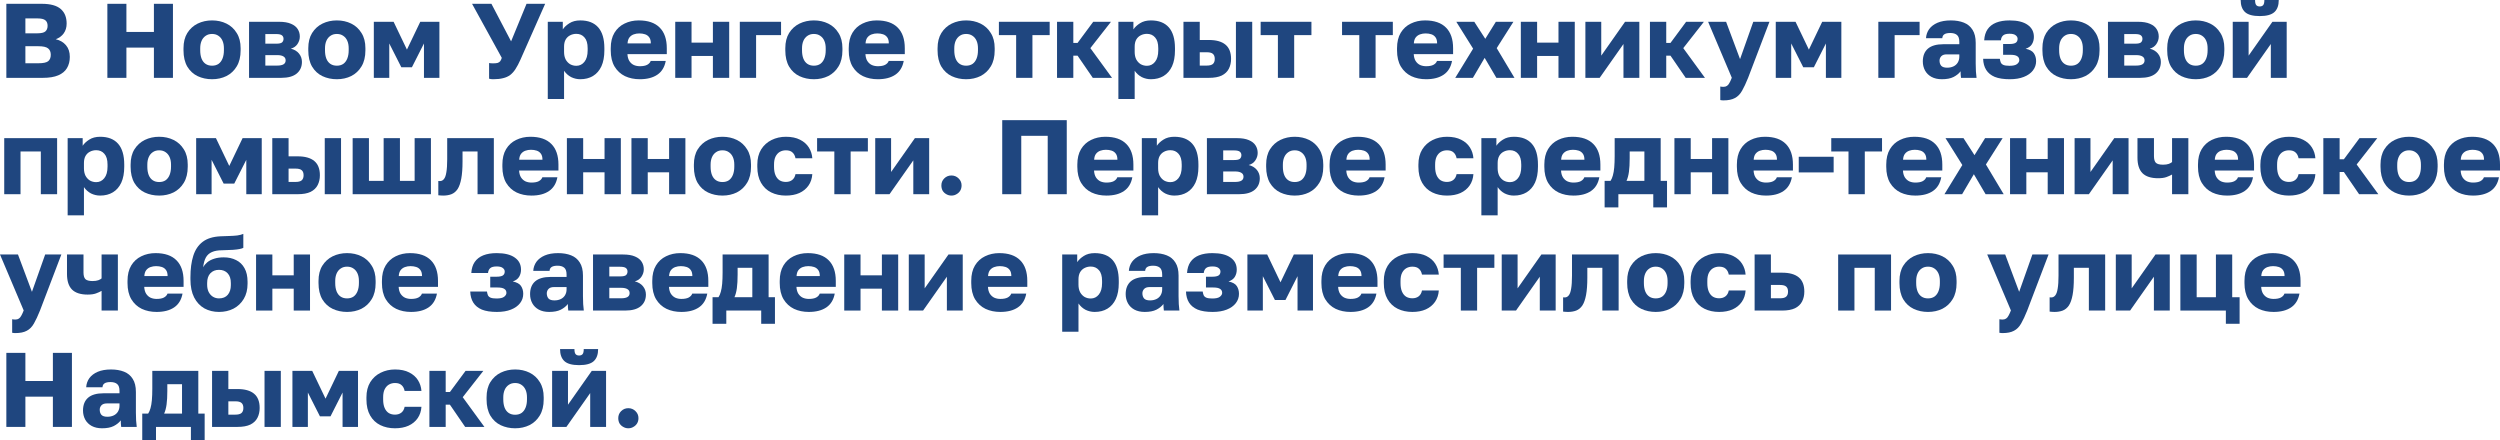 <?xml version="1.0" encoding="UTF-8"?> <svg xmlns="http://www.w3.org/2000/svg" viewBox="0 0 709.049 124.83" fill="none"><path d="M1.8 22.08V1.08H11.85C14.31 1.08 16.1 1.57 17.22 2.55C18.34 3.51 18.9 4.89 18.9 6.69C18.9 7.77 18.62 8.7 18.06 9.48C17.5 10.24 16.75 10.79 15.81 11.13C17.03 11.41 18 11.98 18.72 12.84C19.44 13.68 19.8 14.78 19.8 16.14C19.8 17.36 19.53 18.42 18.99 19.32C18.47 20.2 17.65 20.88 16.53 21.36C15.41 21.84 13.95 22.08 12.15 22.08H1.8ZM7.2 17.94H10.95C12.25 17.94 13.15 17.75 13.65 17.37C14.15 16.97 14.4 16.36 14.4 15.54C14.4 14.72 14.14 14.11 13.62 13.71C13.12 13.31 12.2 13.11 10.86 13.11H7.2V17.94ZM7.2 9.45H10.53C11.69 9.45 12.47 9.27 12.87 8.91C13.29 8.53 13.5 8 13.5 7.32C13.5 6.62 13.29 6.1 12.87 5.76C12.47 5.4 11.7 5.22 10.56 5.22H7.2V9.45Z" fill="#1F467F"></path><path d="M30.452 22.08V1.08H35.852V9.06H43.652V1.08H49.052V22.08H43.652V13.5H35.852V22.08H30.452Z" fill="#1F467F"></path><path d="M60.145 22.47C58.665 22.47 57.305 22.18 56.065 21.6C54.845 21.02 53.865 20.12 53.125 18.9C52.405 17.66 52.045 16.12 52.045 14.28V13.68C52.045 11.96 52.405 10.52 53.125 9.36C53.865 8.18 54.845 7.29 56.065 6.69C57.305 6.09 58.665 5.79 60.145 5.79C61.645 5.79 63.005 6.09 64.225 6.69C65.445 7.29 66.415 8.18 67.135 9.36C67.875 10.52 68.245 11.96 68.245 13.68V14.28C68.245 16.1 67.875 17.62 67.135 18.84C66.415 20.04 65.445 20.95 64.225 21.57C63.005 22.17 61.645 22.47 60.145 22.47ZM60.145 18.63C60.865 18.63 61.475 18.46 61.975 18.12C62.475 17.76 62.855 17.25 63.115 16.59C63.375 15.93 63.505 15.16 63.505 14.28V13.68C63.505 12.88 63.375 12.18 63.115 11.58C62.855 10.98 62.475 10.51 61.975 10.17C61.475 9.81 60.865 9.63 60.145 9.63C59.425 9.63 58.815 9.81 58.315 10.17C57.815 10.51 57.435 10.98 57.175 11.58C56.915 12.18 56.785 12.88 56.785 13.68V14.28C56.785 15.2 56.915 15.99 57.175 16.65C57.435 17.29 57.815 17.78 58.315 18.12C58.815 18.46 59.425 18.63 60.145 18.63Z" fill="#1F467F"></path><path d="M70.634 22.08V6.18H79.154C80.554 6.18 81.684 6.37 82.544 6.75C83.404 7.11 84.034 7.61 84.434 8.25C84.834 8.87 85.034 9.58 85.034 10.38C85.034 11.12 84.814 11.82 84.374 12.48C83.934 13.14 83.304 13.58 82.484 13.8C83.464 14.04 84.234 14.5 84.794 15.18C85.354 15.86 85.634 16.65 85.634 17.55C85.634 18.93 85.144 20.03 84.164 20.85C83.184 21.67 81.714 22.08 79.754 22.08H70.634ZM75.254 18.6H78.614C79.414 18.6 80.014 18.48 80.414 18.24C80.814 18 81.014 17.63 81.014 17.13C81.014 16.63 80.814 16.26 80.414 16.02C80.014 15.76 79.414 15.63 78.614 15.63H75.254V18.6ZM75.254 12.39H78.344C79.164 12.39 79.714 12.27 79.994 12.03C80.273 11.77 80.414 11.43 80.414 11.01C80.414 10.59 80.263 10.26 79.964 10.02C79.664 9.78 79.124 9.66 78.344 9.66H75.254V12.39Z" fill="#1F467F"></path><path d="M95.536 22.47C94.056 22.47 92.696 22.18 91.456 21.6C90.236 21.02 89.256 20.12 88.516 18.9C87.796 17.66 87.436 16.12 87.436 14.28V13.68C87.436 11.96 87.796 10.52 88.516 9.36C89.256 8.18 90.236 7.29 91.456 6.69C92.696 6.09 94.056 5.79 95.536 5.79C97.036 5.79 98.396 6.09 99.616 6.69C100.836 7.29 101.806 8.18 102.526 9.36C103.266 10.52 103.636 11.96 103.636 13.68V14.28C103.636 16.1 103.266 17.62 102.526 18.84C101.806 20.04 100.836 20.95 99.616 21.57C98.396 22.17 97.036 22.47 95.536 22.47ZM95.536 18.63C96.256 18.63 96.866 18.46 97.366 18.12C97.866 17.76 98.246 17.25 98.506 16.59C98.766 15.93 98.896 15.16 98.896 14.28V13.68C98.896 12.88 98.766 12.18 98.506 11.58C98.246 10.98 97.866 10.51 97.366 10.17C96.866 9.81 96.256 9.63 95.536 9.63C94.816 9.63 94.206 9.81 93.706 10.17C93.206 10.51 92.826 10.98 92.566 11.58C92.306 12.18 92.176 12.88 92.176 13.68V14.28C92.176 15.2 92.306 15.99 92.566 16.65C92.826 17.29 93.206 17.78 93.706 18.12C94.206 18.46 94.816 18.63 95.536 18.63Z" fill="#1F467F"></path><path d="M106.024 22.08V6.18H111.634L115.414 14.07L119.194 6.18H124.624V22.08H120.244V12.33L116.824 19.08H113.824L110.404 12.33V22.08H106.024Z" fill="#1F467F"></path><path d="M139.916 22.47C139.696 22.47 139.476 22.46 139.256 22.44C139.056 22.42 138.876 22.38 138.716 22.32V17.88C138.876 17.9 139.036 17.92 139.196 17.94C139.356 17.96 139.546 17.97 139.766 17.97C140.346 17.97 140.796 17.93 141.116 17.85C141.436 17.75 141.686 17.59 141.866 17.37C142.046 17.13 142.196 16.81 142.316 16.41L133.886 1.08H139.376L144.956 11.73L149.336 1.08H154.616L147.596 16.95C147.136 17.99 146.676 18.86 146.216 19.56C145.776 20.26 145.266 20.83 144.686 21.27C144.126 21.69 143.456 21.99 142.676 22.17C141.916 22.37 140.996 22.47 139.916 22.47Z" fill="#1F467F"></path><path d="M155.36 28.08V6.18H159.62V8.34C160.04 7.7 160.66 7.12 161.48 6.6C162.32 6.06 163.35 5.79 164.57 5.79C166.81 5.79 168.51 6.45 169.67 7.77C170.83 9.09 171.41 11.06 171.41 13.68V14.28C171.41 16.08 171.13 17.59 170.57 18.81C170.01 20.01 169.22 20.92 168.2 21.54C167.18 22.16 165.97 22.47 164.57 22.47C163.67 22.47 162.81 22.27 161.99 21.87C161.19 21.45 160.52 20.85 159.98 20.07V28.08H155.36ZM163.46 18.66C164.38 18.66 165.14 18.29 165.74 17.55C166.36 16.79 166.67 15.7 166.67 14.28V13.68C166.67 12.3 166.37 11.28 165.77 10.62C165.19 9.94 164.42 9.6 163.46 9.6C162.82 9.6 162.23 9.74 161.69 10.02C161.17 10.28 160.75 10.68 160.43 11.22C160.13 11.76 159.98 12.43 159.98 13.23V14.73C159.98 15.55 160.13 16.26 160.43 16.86C160.75 17.44 161.17 17.89 161.69 18.21C162.23 18.51 162.82 18.66 163.46 18.66Z" fill="#1F467F"></path><path d="M181.467 22.47C179.907 22.47 178.507 22.18 177.267 21.6C176.027 21 175.037 20.09 174.297 18.87C173.577 17.65 173.217 16.12 173.217 14.28V13.68C173.217 11.92 173.567 10.46 174.267 9.3C174.967 8.14 175.917 7.27 177.117 6.69C178.337 6.09 179.687 5.79 181.167 5.79C183.787 5.79 185.767 6.47 187.107 7.83C188.447 9.17 189.117 11.12 189.117 13.68V15.36H177.957C177.997 16.14 178.177 16.79 178.497 17.31C178.837 17.83 179.267 18.21 179.787 18.45C180.307 18.67 180.867 18.78 181.467 18.78C182.347 18.78 183.037 18.65 183.537 18.39C184.057 18.11 184.397 17.74 184.557 17.28H188.817C188.497 19.02 187.707 20.32 186.447 21.18C185.187 22.04 183.527 22.47 181.467 22.47ZM181.317 9.48C180.757 9.48 180.227 9.57 179.727 9.75C179.227 9.93 178.817 10.23 178.497 10.65C178.197 11.05 178.027 11.6 177.987 12.3H184.587C184.587 11.56 184.437 10.99 184.137 10.59C183.837 10.17 183.437 9.88 182.937 9.72C182.457 9.56 181.917 9.48 181.317 9.48Z" fill="#1F467F"></path><path d="M191.512 22.08V6.18H196.133V12.09H202.192V6.18H206.813V22.08H202.192V15.87H196.133V22.08H191.512Z" fill="#1F467F"></path><path d="M209.823 22.08V6.18H221.523V9.96H214.443V22.08H209.823Z" fill="#1F467F"></path><path d="M230.829 22.47C229.349 22.47 227.989 22.18 226.749 21.6C225.529 21.02 224.549 20.12 223.809 18.9C223.089 17.66 222.729 16.12 222.729 14.28V13.68C222.729 11.96 223.089 10.52 223.809 9.36C224.549 8.18 225.529 7.29 226.749 6.69C227.989 6.09 229.349 5.79 230.829 5.79C232.329 5.79 233.689 6.09 234.909 6.69C236.129 7.29 237.099 8.18 237.819 9.36C238.559 10.52 238.929 11.96 238.929 13.68V14.28C238.929 16.1 238.559 17.62 237.819 18.84C237.099 20.04 236.129 20.95 234.909 21.57C233.689 22.17 232.329 22.47 230.829 22.47ZM230.829 18.63C231.549 18.63 232.159 18.46 232.659 18.12C233.159 17.76 233.539 17.25 233.799 16.59C234.059 15.93 234.189 15.16 234.189 14.28V13.68C234.189 12.88 234.059 12.18 233.799 11.58C233.539 10.98 233.159 10.51 232.659 10.17C232.159 9.81 231.549 9.63 230.829 9.63C230.109 9.63 229.499 9.81 228.999 10.17C228.499 10.51 228.119 10.98 227.859 11.58C227.599 12.18 227.469 12.88 227.469 13.68V14.28C227.469 15.2 227.599 15.99 227.859 16.65C228.119 17.29 228.499 17.78 228.999 18.12C229.499 18.46 230.109 18.63 230.829 18.63Z" fill="#1F467F"></path><path d="M248.967 22.47C247.407 22.47 246.007 22.18 244.767 21.6C243.527 21 242.537 20.09 241.797 18.87C241.077 17.65 240.717 16.12 240.717 14.28V13.68C240.717 11.92 241.067 10.46 241.767 9.3C242.467 8.14 243.417 7.27 244.617 6.69C245.837 6.09 247.187 5.79 248.667 5.79C251.286 5.79 253.268 6.47 254.608 7.83C255.947 9.17 256.617 11.12 256.617 13.68V15.36H245.457C245.497 16.14 245.677 16.79 245.997 17.31C246.337 17.83 246.767 18.21 247.287 18.45C247.807 18.67 248.367 18.78 248.967 18.78C249.847 18.78 250.536 18.65 251.036 18.39C251.556 18.11 251.896 17.74 252.056 17.28H256.317C255.997 19.02 255.208 20.32 253.948 21.18C252.688 22.04 251.026 22.47 248.967 22.47ZM248.817 9.48C248.257 9.48 247.727 9.57 247.227 9.75C246.727 9.93 246.317 10.23 245.997 10.65C245.697 11.05 245.527 11.6 245.487 12.3H252.086C252.086 11.56 251.936 10.99 251.636 10.59C251.336 10.17 250.936 9.88 250.436 9.72C249.957 9.56 249.417 9.48 248.817 9.48Z" fill="#1F467F"></path><path d="M274.012 22.47C272.533 22.47 271.173 22.18 269.933 21.6C268.711 21.02 267.732 20.12 266.992 18.9C266.272 17.66 265.912 16.12 265.912 14.28V13.68C265.912 11.96 266.272 10.52 266.992 9.36C267.732 8.18 268.711 7.29 269.933 6.69C271.173 6.09 272.533 5.79 274.012 5.79C275.512 5.79 276.871 6.09 278.094 6.69C279.313 7.29 280.283 8.18 281.003 9.36C281.743 10.52 282.112 11.96 282.112 13.68V14.28C282.112 16.1 281.743 17.62 281.003 18.84C280.283 20.04 279.313 20.95 278.094 21.57C276.871 22.17 275.512 22.47 274.012 22.47ZM274.012 18.63C274.732 18.63 275.342 18.46 275.842 18.12C276.342 17.76 276.721 17.25 276.981 16.59C277.241 15.93 277.371 15.16 277.371 14.28V13.68C277.371 12.88 277.241 12.18 276.981 11.58C276.721 10.98 276.342 10.51 275.842 10.17C275.342 9.81 274.732 9.63 274.012 9.63C273.292 9.63 272.683 9.81 272.183 10.17C271.683 10.51 271.303 10.98 271.043 11.58C270.783 12.18 270.653 12.88 270.653 13.68V14.28C270.653 15.2 270.783 15.99 271.043 16.65C271.303 17.29 271.683 17.78 272.183 18.12C272.683 18.46 273.292 18.63 274.012 18.63Z" fill="#1F467F"></path><path d="M288.198 22.08V9.96H283.307V6.18H297.708V9.96H292.817V22.08H288.198Z" fill="#1F467F"></path><path d="M299.795 22.08V6.18H304.414V12.18H305.613L310.055 6.18H315.093L309.245 13.65L315.393 22.08H309.935L305.613 15.78H304.414V22.08H299.795Z" fill="#1F467F"></path><path d="M317.195 28.08V6.18H321.456V8.34C321.876 7.7 322.496 7.12 323.316 6.6C324.156 6.06 325.185 5.79 326.405 5.79C328.647 5.79 330.346 6.45 331.506 7.77C332.666 9.09 333.245 11.06 333.245 13.68V14.28C333.245 16.08 332.966 17.59 332.406 18.81C331.846 20.01 331.056 20.92 330.036 21.54C329.017 22.16 327.807 22.47 326.405 22.47C325.505 22.47 324.645 22.27 323.826 21.87C323.026 21.45 322.356 20.85 321.816 20.07V28.08H317.195ZM325.295 18.66C326.215 18.66 326.977 18.29 327.577 17.55C328.197 16.79 328.507 15.7 328.507 14.28V13.68C328.507 12.3 328.207 11.28 327.607 10.62C327.027 9.94 326.255 9.6 325.295 9.6C324.655 9.6 324.066 9.74 323.526 10.02C323.006 10.28 322.586 10.68 322.266 11.22C321.966 11.76 321.816 12.43 321.816 13.23V14.73C321.816 15.55 321.966 16.26 322.266 16.86C322.586 17.44 323.006 17.89 323.526 18.21C324.066 18.51 324.655 18.66 325.295 18.66Z" fill="#1F467F"></path><path d="M335.652 22.08V6.18H340.273V11.34H342.853C344.932 11.34 346.504 11.78 347.564 12.66C348.624 13.54 349.153 14.89 349.153 16.71C349.153 17.75 348.943 18.68 348.524 19.5C348.104 20.32 347.434 20.96 346.514 21.42C345.592 21.86 344.372 22.08 342.853 22.08H335.652ZM340.273 18.6H342.253C343.053 18.6 343.633 18.45 343.992 18.15C344.352 17.83 344.532 17.35 344.532 16.71C344.532 16.05 344.352 15.57 343.992 15.27C343.652 14.97 343.073 14.82 342.253 14.82H340.273V18.6ZM350.533 22.08V6.18H355.154V22.08H350.533Z" fill="#1F467F"></path><path d="M362.437 22.08V9.96H357.546V6.18H371.947V9.96H367.056V22.08H362.437Z" fill="#1F467F"></path><path d="M385.523 22.08V9.96H380.632V6.18H395.033V9.96H390.142V22.08H385.523Z" fill="#1F467F"></path><path d="M404.475 22.47C402.916 22.47 401.516 22.18 400.274 21.6C399.034 21 398.045 20.09 397.305 18.87C396.585 17.65 396.225 16.12 396.225 14.28V13.68C396.225 11.92 396.575 10.46 397.275 9.3C397.975 8.14 398.924 7.27 400.124 6.69C401.346 6.09 402.696 5.79 404.175 5.79C406.795 5.79 408.774 6.47 410.116 7.83C411.456 9.17 412.126 11.12 412.126 13.68V15.36H400.966C401.006 16.14 401.186 16.79 401.506 17.31C401.846 17.83 402.276 18.21 402.796 18.45C403.316 18.67 403.875 18.78 404.475 18.78C405.355 18.78 406.045 18.65 406.545 18.39C407.065 18.11 407.404 17.74 407.564 17.28H411.826C411.506 19.02 410.716 20.32 409.454 21.18C408.194 22.04 406.535 22.47 404.475 22.47ZM404.325 9.48C403.765 9.48 403.236 9.57 402.736 9.75C402.236 9.93 401.826 10.23 401.506 10.65C401.206 11.05 401.036 11.6 400.996 12.3H407.594C407.594 11.56 407.444 10.99 407.144 10.59C406.845 10.17 406.445 9.88 405.945 9.72C405.465 9.56 404.925 9.48 404.325 9.48Z" fill="#1F467F"></path><path d="M412.735 22.08L417.804 13.8L413.035 6.18H418.134L421.255 11.01L424.255 6.18H429.233L424.495 13.65L429.533 22.08H424.405L421.076 16.41L417.744 22.08H412.735Z" fill="#1F467F"></path><path d="M431.338 22.08V6.18H435.956V12.09H442.017V6.18H446.636V22.08H442.017V15.87H435.956V22.08H431.338Z" fill="#1F467F"></path><path d="M449.647 22.08V6.18H454.146V15.78L460.897 6.18H464.948V22.08H460.447V12.48L453.696 22.08H449.647Z" fill="#1F467F"></path><path d="M467.957 22.08V6.18H472.578V12.18H473.778L478.217 6.18H483.258L477.407 13.65L483.558 22.08H478.097L473.778 15.78H472.578V22.08H467.957Z" fill="#1F467F"></path><path d="M488.804 28.47C488.504 28.47 488.204 28.44 487.904 28.38V24.54C488.204 24.6 488.504 24.63 488.804 24.63C489.204 24.63 489.534 24.54 489.794 24.36C490.053 24.2 490.283 23.93 490.483 23.55C490.703 23.17 490.933 22.67 491.173 22.05L484.453 6.18H489.554L493.512 16.77L497.264 6.18H501.853L495.794 22.08C495.192 23.58 494.622 24.8 494.082 25.74C493.542 26.7 492.863 27.39 492.043 27.81C491.243 28.25 490.163 28.47 488.804 28.47Z" fill="#1F467F"></path><path d="M503.642 22.08V6.18H509.251L513.032 14.07L516.811 6.18H522.242V22.08H517.861V12.33L514.442 19.08H511.442L508.021 12.33V22.08H503.642Z" fill="#1F467F"></path><path d="M532.734 22.08V6.18H544.433V9.96H537.353V22.08H532.734Z" fill="#1F467F"></path><path d="M550.749 22.47C549.609 22.47 548.629 22.25 547.81 21.81C547.01 21.37 546.4 20.77 545.98 20.01C545.56 19.23 545.35 18.37 545.35 17.43C545.35 15.85 545.83 14.64 546.79 13.8C547.77 12.96 549.239 12.54 551.199 12.54H555.7V11.88C555.7 10.92 555.47 10.26 555.01 9.9C554.57 9.54 553.95 9.36 553.151 9.36C552.391 9.36 551.828 9.48 551.469 9.72C551.109 9.94 550.909 10.31 550.869 10.83H546.25C546.31 9.87 546.61 9.01 547.15 8.25C547.71 7.49 548.499 6.89 549.519 6.45C550.559 6.01 551.818 5.79 553.301 5.79C554.7 5.79 555.93 6 556.989 6.42C558.049 6.84 558.869 7.52 559.449 8.46C560.049 9.38 560.349 10.62 560.349 12.18V18.03C560.349 18.87 560.369 19.61 560.409 20.25C560.448 20.87 560.508 21.48 560.588 22.08H556.18C556.16 21.74 556.13 21.44 556.09 21.18C556.07 20.92 556.06 20.6 556.06 20.22C555.58 20.86 554.91 21.4 554.05 21.84C553.211 22.26 552.111 22.47 550.749 22.47ZM552.251 19.2C552.911 19.2 553.5 19.08 554.02 18.84C554.54 18.6 554.95 18.24 555.25 17.76C555.55 17.26 555.7 16.7 555.7 16.08V15.42H552.101C551.419 15.42 550.909 15.6 550.569 15.96C550.249 16.32 550.089 16.73 550.089 17.19C550.089 17.79 550.249 18.28 550.569 18.66C550.909 19.02 551.469 19.2 552.251 19.2Z" fill="#1F467F"></path><path d="M570.011 22.47C568.271 22.47 566.852 22.25 565.752 21.81C564.672 21.35 563.863 20.69 563.323 19.83C562.783 18.97 562.493 17.92 562.453 16.68H567.192C567.252 17.08 567.342 17.43 567.461 17.73C567.601 18.03 567.851 18.26 568.211 18.42C568.591 18.58 569.161 18.66 569.921 18.66C570.923 18.66 571.633 18.5 572.053 18.18C572.493 17.84 572.713 17.47 572.713 17.07C572.713 16.55 572.513 16.17 572.113 15.93C571.733 15.67 571.093 15.54 570.191 15.54H568.121V12.48H569.951C570.713 12.48 571.283 12.37 571.663 12.15C572.043 11.91 572.233 11.53 572.233 11.01C572.233 10.61 572.043 10.27 571.663 9.99C571.303 9.71 570.733 9.57 569.951 9.57C569.091 9.57 568.481 9.73 568.121 10.05C567.761 10.37 567.551 10.83 567.491 11.43H562.753C562.833 10.17 563.153 9.13 563.713 8.31C564.292 7.47 565.102 6.84 566.142 6.42C567.202 6 568.471 5.79 569.951 5.79C572.193 5.79 573.902 6.21 575.082 7.05C576.262 7.87 576.851 9.01 576.851 10.47C576.851 11.23 576.671 11.91 576.311 12.51C575.952 13.11 575.352 13.55 574.512 13.83C575.672 14.07 576.451 14.5 576.851 15.12C577.271 15.74 577.481 16.48 577.481 17.34C577.481 18.32 577.181 19.2 576.581 19.98C575.982 20.76 575.122 21.37 574.002 21.81C572.902 22.25 571.573 22.47 570.011 22.47Z" fill="#1F467F"></path><path d="M587.371 22.47C585.891 22.47 584.532 22.18 583.292 21.6C582.072 21.02 581.093 20.12 580.353 18.9C579.633 17.66 579.271 16.12 579.271 14.28V13.68C579.271 11.96 579.633 10.52 580.353 9.36C581.093 8.18 582.072 7.29 583.292 6.69C584.532 6.09 585.891 5.79 587.371 5.79C588.873 5.79 590.233 6.09 591.452 6.69C592.672 7.29 593.642 8.18 594.361 9.36C595.101 10.52 595.471 11.96 595.471 13.68V14.28C595.471 16.1 595.101 17.62 594.361 18.84C593.642 20.04 592.672 20.95 591.452 21.57C590.233 22.17 588.873 22.47 587.371 22.47ZM587.371 18.63C588.091 18.63 588.703 18.46 589.203 18.12C589.703 17.76 590.083 17.25 590.343 16.59C590.602 15.93 590.732 15.16 590.732 14.28V13.68C590.732 12.88 590.602 12.18 590.343 11.58C590.083 10.98 589.703 10.51 589.203 10.17C588.703 9.81 588.091 9.63 587.371 9.63C586.651 9.63 586.041 9.81 585.541 10.17C585.042 10.51 584.662 10.98 584.402 11.58C584.142 12.18 584.012 12.88 584.012 13.68V14.28C584.012 15.2 584.142 15.99 584.402 16.65C584.662 17.29 585.042 17.78 585.541 18.12C586.041 18.46 586.651 18.63 587.371 18.63Z" fill="#1F467F"></path><path d="M597.86 22.08V6.18H606.38C607.78 6.18 608.91 6.37 609.769 6.75C610.629 7.11 611.259 7.61 611.659 8.25C612.061 8.87 612.261 9.58 612.261 10.38C612.261 11.12 612.041 11.82 611.599 12.48C611.159 13.14 610.529 13.58 609.71 13.8C610.689 14.04 611.459 14.5 612.021 15.18C612.581 15.86 612.861 16.65 612.861 17.55C612.861 18.93 612.371 20.03 611.389 20.85C610.409 21.67 608.94 22.08 606.98 22.08H597.86ZM602.479 18.6H605.841C606.64 18.6 607.24 18.48 607.64 18.24C608.04 18 608.24 17.63 608.24 17.13C608.24 16.63 608.04 16.26 607.64 16.02C607.24 15.76 606.64 15.63 605.841 15.63H602.479V18.6ZM602.479 12.39H605.571C606.39 12.39 606.94 12.27 607.22 12.03C607.5 11.77 607.64 11.43 607.64 11.01C607.64 10.59 607.49 10.26 607.19 10.02C606.89 9.78 606.35 9.66 605.571 9.66H602.479V12.39Z" fill="#1F467F"></path><path d="M622.763 22.47C621.284 22.47 619.922 22.18 618.682 21.6C617.462 21.02 616.483 20.12 615.743 18.9C615.023 17.66 614.663 16.12 614.663 14.28V13.68C614.663 11.96 615.023 10.52 615.743 9.36C616.483 8.18 617.462 7.29 618.682 6.69C619.922 6.09 621.284 5.79 622.763 5.79C624.263 5.79 625.622 6.09 626.842 6.69C628.062 7.29 629.032 8.18 629.751 9.36C630.494 10.52 630.864 11.96 630.864 13.68V14.28C630.864 16.1 630.494 17.62 629.751 18.84C629.032 20.04 628.062 20.95 626.842 21.57C625.622 22.17 624.263 22.47 622.763 22.47ZM622.763 18.63C623.483 18.63 624.093 18.46 624.593 18.12C625.093 17.76 625.473 17.25 625.732 16.59C625.992 15.93 626.122 15.16 626.122 14.28V13.68C626.122 12.88 625.992 12.18 625.732 11.58C625.473 10.98 625.093 10.51 624.593 10.17C624.093 9.81 623.483 9.63 622.763 9.63C622.044 9.63 621.434 9.81 620.931 10.17C620.431 10.51 620.052 10.98 619.792 11.58C619.532 12.18 619.402 12.88 619.402 13.68V14.28C619.402 15.2 619.532 15.99 619.792 16.65C620.052 17.29 620.431 17.78 620.931 18.12C621.434 18.46 622.044 18.63 622.763 18.63Z" fill="#1F467F"></path><path d="M633.25 22.08V6.18H637.752V15.78L644.5 6.18H648.551V22.08H644.05V12.48L637.302 22.08H633.25ZM640.901 4.56C638.941 4.56 637.552 4.18 636.732 3.42C635.91 2.66 635.5 1.52 635.5 0H639.581C639.581 0.7 639.691 1.18 639.911 1.44C640.131 1.7 640.461 1.83 640.901 1.83C641.341 1.83 641.67 1.7 641.89 1.44C642.11 1.18 642.22 0.7 642.22 0H646.302C646.302 1.52 645.892 2.66 645.072 3.42C644.25 4.18 642.86 4.56 640.901 4.56Z" fill="#1F467F"></path><path d="M1.2 55.08V39.18H16.2V55.08H11.58V42.96H5.82V55.08H1.2Z" fill="#1F467F"></path><path d="M19.188 61.08V39.18H23.448V41.34C23.868 40.7 24.488 40.12 25.308 39.6C26.148 39.06 27.178 38.79 28.398 38.79C30.638 38.79 32.338 39.45 33.498 40.77C34.658 42.09 35.238 44.06 35.238 46.68V47.28C35.238 49.08 34.958 50.59 34.398 51.81C33.838 53.01 33.048 53.92 32.028 54.54C31.008 55.16 29.798 55.47 28.398 55.47C27.498 55.47 26.638 55.27 25.818 54.87C25.018 54.45 24.348 53.85 23.808 53.07V61.08H19.188ZM27.288 51.66C28.208 51.66 28.968 51.29 29.568 50.55C30.188 49.79 30.498 48.7 30.498 47.28V46.68C30.498 45.3 30.198 44.28 29.598 43.62C29.018 42.94 28.248 42.6 27.288 42.6C26.648 42.6 26.058 42.74 25.518 43.02C24.998 43.28 24.578 43.68 24.258 44.22C23.958 44.76 23.808 45.43 23.808 46.23V47.73C23.808 48.55 23.958 49.26 24.258 49.86C24.578 50.44 24.998 50.89 25.518 51.21C26.058 51.51 26.648 51.66 27.288 51.66Z" fill="#1F467F"></path><path d="M45.145 55.47C43.665 55.47 42.305 55.18 41.065 54.6C39.845 54.02 38.865 53.12 38.125 51.9C37.405 50.66 37.045 49.12 37.045 47.28V46.68C37.045 44.96 37.405 43.52 38.125 42.36C38.865 41.18 39.845 40.29 41.065 39.69C42.305 39.09 43.665 38.79 45.145 38.79C46.645 38.79 48.005 39.09 49.225 39.69C50.445 40.29 51.415 41.18 52.135 42.36C52.875 43.52 53.245 44.96 53.245 46.68V47.28C53.245 49.1 52.875 50.62 52.135 51.84C51.415 53.04 50.445 53.95 49.225 54.57C48.005 55.17 46.645 55.47 45.145 55.47ZM45.145 51.63C45.865 51.63 46.475 51.46 46.975 51.12C47.475 50.76 47.855 50.25 48.115 49.59C48.375 48.93 48.505 48.16 48.505 47.28V46.68C48.505 45.88 48.375 45.18 48.115 44.58C47.855 43.98 47.475 43.51 46.975 43.17C46.475 42.81 45.865 42.63 45.145 42.63C44.425 42.63 43.815 42.81 43.315 43.17C42.815 43.51 42.435 43.98 42.175 44.58C41.915 45.18 41.785 45.88 41.785 46.68V47.28C41.785 48.2 41.915 48.99 42.175 49.65C42.435 50.29 42.815 50.78 43.315 51.12C43.815 51.46 44.425 51.63 45.145 51.63Z" fill="#1F467F"></path><path d="M55.634 55.08V39.18H61.244L65.024 47.07L68.803 39.18H74.234V55.08H69.854V45.33L66.434 52.08H63.434L60.013 45.33V55.08H55.634Z" fill="#1F467F"></path><path d="M77.225 55.08V39.18H81.845V44.34H84.425C86.505 44.34 88.076 44.78 89.135 45.66C90.195 46.54 90.726 47.89 90.726 49.71C90.726 50.75 90.515 51.68 90.095 52.5C89.675 53.32 89.005 53.96 88.086 54.42C87.165 54.86 85.945 55.08 84.425 55.08H77.225ZM81.845 51.6H83.825C84.625 51.6 85.205 51.45 85.565 51.15C85.925 50.83 86.105 50.35 86.105 49.71C86.105 49.05 85.925 48.57 85.565 48.27C85.225 47.97 84.645 47.82 83.825 47.82H81.845V51.6ZM92.105 55.08V39.18H96.725V55.08H92.105Z" fill="#1F467F"></path><path d="M100.018 55.08V39.18H104.638V51.3H108.808V39.18H113.428V51.3H117.598V39.18H122.218V55.08H100.018Z" fill="#1F467F"></path><path d="M125.694 55.47C125.514 55.47 125.274 55.46 124.974 55.44C124.694 55.44 124.474 55.42 124.314 55.38V51.33C124.374 51.35 124.524 51.36 124.764 51.36C125.224 51.36 125.604 51.17 125.904 50.79C126.224 50.41 126.454 49.77 126.594 48.87C126.754 47.97 126.834 46.74 126.834 45.18V39.18H140.064V55.08H135.444V42.96H131.184V45.78C131.184 47.76 131.064 49.39 130.824 50.67C130.584 51.95 130.234 52.94 129.774 53.64C129.314 54.32 128.734 54.8 128.034 55.08C127.354 55.34 126.574 55.47 125.694 55.47Z" fill="#1F467F"></path><path d="M150.735 55.47C149.175 55.47 147.775 55.18 146.535 54.6C145.295 54 144.305 53.09 143.565 51.87C142.845 50.65 142.485 49.12 142.485 47.28V46.68C142.485 44.92 142.835 43.46 143.535 42.3C144.235 41.14 145.185 40.27 146.385 39.69C147.605 39.09 148.955 38.79 150.435 38.79C153.055 38.79 155.035 39.47 156.375 40.83C157.715 42.17 158.385 44.12 158.385 46.68V48.36H147.225C147.265 49.14 147.445 49.79 147.765 50.31C148.105 50.83 148.535 51.21 149.055 51.45C149.575 51.67 150.135 51.78 150.735 51.78C151.615 51.78 152.305 51.65 152.805 51.39C153.325 51.11 153.665 50.74 153.825 50.28H158.085C157.765 52.02 156.975 53.32 155.715 54.18C154.455 55.04 152.795 55.47 150.735 55.47ZM150.585 42.48C150.025 42.48 149.495 42.57 148.995 42.75C148.495 42.93 148.085 43.23 147.765 43.65C147.465 44.05 147.295 44.6 147.255 45.3H153.855C153.855 44.56 153.705 43.99 153.405 43.59C153.105 43.17 152.705 42.88 152.205 42.72C151.725 42.56 151.185 42.48 150.585 42.48Z" fill="#1F467F"></path><path d="M160.78 55.08V39.18H165.4V45.09H171.46V39.18H176.08V55.08H171.46V48.87H165.4V55.08H160.78Z" fill="#1F467F"></path><path d="M179.091 55.08V39.18H183.711V45.09H189.771V39.18H194.391V55.08H189.771V48.87H183.711V55.08H179.091Z" fill="#1F467F"></path><path d="M204.901 55.47C203.421 55.47 202.061 55.18 200.821 54.6C199.601 54.02 198.621 53.12 197.881 51.9C197.161 50.66 196.801 49.12 196.801 47.28V46.68C196.801 44.96 197.161 43.52 197.881 42.36C198.621 41.18 199.601 40.29 200.821 39.69C202.061 39.09 203.421 38.79 204.901 38.79C206.401 38.79 207.761 39.09 208.981 39.69C210.201 40.29 211.171 41.18 211.891 42.36C212.631 43.52 213.001 44.96 213.001 46.68V47.28C213.001 49.1 212.631 50.62 211.891 51.84C211.171 53.04 210.201 53.95 208.981 54.57C207.761 55.17 206.401 55.47 204.901 55.47ZM204.901 51.63C205.621 51.63 206.231 51.46 206.731 51.12C207.231 50.76 207.611 50.25 207.871 49.59C208.131 48.93 208.261 48.16 208.261 47.28V46.68C208.261 45.88 208.131 45.18 207.871 44.58C207.611 43.98 207.231 43.51 206.731 43.17C206.231 42.81 205.621 42.63 204.901 42.63C204.181 42.63 203.571 42.81 203.071 43.17C202.571 43.51 202.191 43.98 201.931 44.58C201.671 45.18 201.541 45.88 201.541 46.68V47.28C201.541 48.2 201.671 48.99 201.931 49.65C202.191 50.29 202.571 50.78 203.071 51.12C203.571 51.46 204.181 51.63 204.901 51.63Z" fill="#1F467F"></path><path d="M222.89 55.47C221.329 55.47 219.939 55.17 218.719 54.57C217.5 53.97 216.54 53.06 215.84 51.84C215.139 50.62 214.79 49.1 214.79 47.28V46.68C214.79 45 215.149 43.57 215.87 42.39C216.61 41.21 217.59 40.32 218.809 39.72C220.05 39.1 221.409 38.79 222.89 38.79C224.49 38.79 225.829 39.07 226.909 39.63C227.99 40.17 228.82 40.9 229.399 41.82C229.98 42.74 230.309 43.76 230.389 44.88H225.619C225.48 44.16 225.189 43.61 224.749 43.23C224.329 42.83 223.71 42.63 222.89 42.63C222.249 42.63 221.669 42.78 221.15 43.08C220.649 43.38 220.25 43.83 219.949 44.43C219.669 45.01 219.529 45.76 219.529 46.68V47.28C219.529 48.26 219.669 49.07 219.949 49.71C220.23 50.35 220.619 50.83 221.12 51.15C221.619 51.45 222.209 51.6 222.89 51.6C223.59 51.6 224.179 51.42 224.66 51.06C225.159 50.68 225.48 50.12 225.619 49.38H230.389C230.309 50.62 229.95 51.7 229.309 52.62C228.669 53.54 227.799 54.25 226.699 54.75C225.619 55.23 224.349 55.47 222.89 55.47Z" fill="#1F467F"></path><path d="M236.635 55.08V42.96H231.745V39.18H246.145V42.96H241.255V55.08H236.635Z" fill="#1F467F"></path><path d="M248.231 55.08V39.18H252.731V48.78L259.481 39.18H263.53V55.08H259.032V45.48L252.281 55.08H248.231Z" fill="#1F467F"></path><path d="M269.841 55.47C269.321 55.47 268.841 55.34 268.401 55.08C267.961 54.84 267.612 54.51 267.352 54.09C267.112 53.65 266.992 53.15 266.992 52.59C266.992 51.81 267.262 51.15 267.802 50.61C268.361 50.05 269.041 49.77 269.841 49.77C270.641 49.77 271.323 50.05 271.883 50.61C272.443 51.15 272.723 51.81 272.723 52.59C272.723 53.15 272.593 53.65 272.333 54.09C272.073 54.51 271.723 54.84 271.283 55.08C270.861 55.34 270.381 55.47 269.841 55.47Z" fill="#1F467F"></path><path d="M284.252 55.08V34.08H302.552V55.08H297.151V38.52H289.65V55.08H284.252Z" fill="#1F467F"></path><path d="M313.801 55.47C312.241 55.47 310.842 55.18 309.602 54.6C308.36 54 307.37 53.09 306.631 51.87C305.911 50.65 305.551 49.12 305.551 47.28V46.68C305.551 44.92 305.901 43.46 306.601 42.3C307.3 41.14 308.25 40.27 309.452 39.69C310.672 39.09 312.021 38.79 313.501 38.79C316.12 38.79 318.102 39.47 319.442 40.83C320.781 42.17 321.451 44.12 321.451 46.68V48.36H310.292C310.332 49.14 310.512 49.79 310.832 50.31C311.172 50.83 311.602 51.21 312.121 51.45C312.641 51.67 313.201 51.78 313.801 51.78C314.681 51.78 315.371 51.65 315.87 51.39C316.39 51.11 316.73 50.74 316.89 50.28H321.151C320.831 52.02 320.042 53.32 318.782 54.18C317.52 55.04 315.86 55.47 313.801 55.47ZM313.651 42.48C313.091 42.48 312.561 42.57 312.061 42.75C311.562 42.93 311.152 43.23 310.832 43.65C310.532 44.05 310.362 44.6 310.322 45.3H316.92C316.92 44.56 316.77 43.99 316.47 43.59C316.17 43.17 315.77 42.88 315.271 42.72C314.791 42.56 314.251 42.48 313.651 42.48Z" fill="#1F467F"></path><path d="M323.846 61.08V39.18H328.107V41.34C328.527 40.7 329.147 40.12 329.966 39.6C330.806 39.06 331.836 38.79 333.056 38.79C335.297 38.79 336.997 39.45 338.157 40.77C339.316 42.09 339.896 44.06 339.896 46.68V47.28C339.896 49.08 339.616 50.59 339.056 51.81C338.496 53.01 337.707 53.92 336.687 54.54C335.667 55.16 334.458 55.47 333.056 55.47C332.156 55.47 331.296 55.27 330.476 54.87C329.676 54.45 329.007 53.85 328.467 53.07V61.08H323.846ZM331.946 51.66C332.866 51.66 333.625 51.29 334.228 50.55C334.847 49.79 335.157 48.7 335.157 47.28V46.68C335.157 45.3 334.857 44.28 334.258 43.62C333.675 42.94 332.906 42.6 331.946 42.6C331.306 42.6 330.716 42.74 330.176 43.02C329.656 43.28 329.237 43.68 328.917 44.22C328.617 44.76 328.467 45.43 328.467 46.23V47.73C328.467 48.55 328.617 49.26 328.917 49.86C329.237 50.44 329.656 50.89 330.176 51.21C330.716 51.51 331.306 51.66 331.946 51.66Z" fill="#1F467F"></path><path d="M342.303 55.08V39.18H350.823C352.223 39.18 353.355 39.37 354.215 39.75C355.074 40.11 355.704 40.61 356.104 41.25C356.504 41.87 356.704 42.58 356.704 43.38C356.704 44.12 356.484 44.82 356.044 45.48C355.604 46.14 354.974 46.58 354.155 46.8C355.134 47.04 355.904 47.5 356.464 48.18C357.024 48.86 357.304 49.65 357.304 50.55C357.304 51.93 356.814 53.03 355.834 53.85C354.854 54.67 353.385 55.08 351.423 55.08H342.303ZM346.924 51.6H350.283C351.083 51.6 351.683 51.48 352.083 51.24C352.482 51 352.682 50.63 352.682 50.13C352.682 49.63 352.482 49.26 352.083 49.02C351.683 48.76 351.083 48.63 350.283 48.63H346.924V51.6ZM346.924 45.39H350.013C350.833 45.39 351.383 45.27 351.663 45.03C351.943 44.77 352.083 44.43 352.083 44.01C352.083 43.59 351.933 43.26 351.633 43.02C351.333 42.78 350.793 42.66 350.013 42.66H346.924V45.39Z" fill="#1F467F"></path><path d="M367.206 55.47C365.726 55.47 364.367 55.18 363.127 54.6C361.905 54.02 360.925 53.12 360.185 51.9C359.466 50.66 359.106 49.12 359.106 47.28V46.68C359.106 44.96 359.466 43.52 360.185 42.36C360.925 41.18 361.905 40.29 363.127 39.69C364.367 39.09 365.726 38.79 367.206 38.79C368.705 38.79 370.065 39.09 371.285 39.69C372.507 40.29 373.477 41.18 374.196 42.36C374.936 43.52 375.306 44.96 375.306 46.68V47.28C375.306 49.1 374.936 50.62 374.196 51.84C373.477 53.04 372.507 53.95 371.285 54.57C370.065 55.17 368.705 55.47 367.206 55.47ZM367.206 51.63C367.926 51.63 368.535 51.46 369.035 51.12C369.535 50.76 369.915 50.25 370.175 49.59C370.435 48.93 370.565 48.16 370.565 47.28V46.68C370.565 45.88 370.435 45.18 370.175 44.58C369.915 43.98 369.535 43.51 369.035 43.17C368.535 42.81 367.926 42.63 367.206 42.63C366.486 42.63 365.876 42.81 365.376 43.17C364.876 43.51 364.497 43.98 364.237 44.58C363.977 45.18 363.847 45.88 363.847 46.68V47.28C363.847 48.2 363.977 48.99 364.237 49.65C364.497 50.29 364.876 50.78 365.376 51.12C365.876 51.46 366.486 51.63 367.206 51.63Z" fill="#1F467F"></path><path d="M385.343 55.47C383.784 55.47 382.384 55.18 381.144 54.6C379.905 54 378.915 53.09 378.175 51.87C377.453 50.65 377.093 49.12 377.093 47.28V46.68C377.093 44.92 377.443 43.46 378.145 42.3C378.845 41.14 379.795 40.27 380.994 39.69C382.214 39.09 383.564 38.79 385.043 38.79C387.665 38.79 389.644 39.47 390.984 40.83C392.324 42.17 392.993 44.12 392.993 46.68V48.36H381.834C381.874 49.14 382.054 49.79 382.374 50.31C382.714 50.83 383.144 51.21 383.664 51.45C384.183 51.67 384.743 51.78 385.343 51.78C386.223 51.78 386.915 51.65 387.415 51.39C387.935 51.11 388.275 50.74 388.435 50.28H392.694C392.374 52.02 391.584 53.32 390.324 54.18C389.065 55.04 387.405 55.47 385.343 55.47ZM385.193 42.48C384.633 42.48 384.104 42.57 383.604 42.75C383.104 42.93 382.694 43.23 382.374 43.65C382.074 44.05 381.904 44.6 381.864 45.3H388.465C388.465 44.56 388.315 43.99 388.015 43.59C387.715 43.17 387.315 42.88 386.815 42.72C386.333 42.56 385.793 42.48 385.193 42.48Z" fill="#1F467F"></path><path d="M410.389 55.47C408.829 55.47 407.439 55.17 406.22 54.57C405 53.97 404.04 53.06 403.341 51.84C402.638 50.62 402.288 49.1 402.288 47.28V46.68C402.288 45 402.648 43.57 403.371 42.39C404.11 41.21 405.09 40.32 406.31 39.72C407.549 39.1 408.909 38.79 410.389 38.79C411.991 38.79 413.33 39.07 414.41 39.63C415.49 40.17 416.319 40.9 416.899 41.82C417.479 42.74 417.809 43.76 417.889 44.88H413.12C412.98 44.16 412.69 43.61 412.251 43.23C411.831 42.83 411.208 42.63 410.389 42.63C409.749 42.63 409.169 42.78 408.649 43.08C408.149 43.38 407.749 43.83 407.449 44.43C407.169 45.01 407.03 45.76 407.03 46.68V47.28C407.03 48.26 407.169 49.07 407.449 49.71C407.729 50.35 408.119 50.83 408.619 51.15C409.119 51.45 409.709 51.6 410.389 51.6C411.088 51.6 411.678 51.42 412.161 51.06C412.66 50.68 412.98 50.12 413.12 49.38H417.889C417.809 50.62 417.449 51.7 416.809 52.62C416.169 53.54 415.3 54.25 414.2 54.75C413.12 55.23 411.851 55.47 410.389 55.47Z" fill="#1F467F"></path><path d="M420.146 61.08V39.18H424.405V41.34C424.824 40.7 425.444 40.12 426.267 39.6C427.106 39.06 428.136 38.79 429.356 38.79C431.595 38.79 433.295 39.45 434.454 40.77C435.616 42.09 436.196 44.06 436.196 46.68V47.28C436.196 49.08 435.916 50.59 435.356 51.81C434.794 53.01 434.004 53.92 432.985 54.54C431.965 55.16 430.755 55.47 429.356 55.47C428.456 55.47 427.596 55.27 426.776 54.87C425.974 54.45 425.304 53.85 424.764 53.07V61.08H420.146ZM428.246 51.66C429.166 51.66 429.926 51.29 430.525 50.55C431.145 49.79 431.455 48.7 431.455 47.28V46.68C431.455 45.3 431.155 44.28 430.555 43.62C429.976 42.94 429.206 42.6 428.246 42.6C427.606 42.6 427.016 42.74 426.476 43.02C425.954 43.28 425.534 43.68 425.214 44.22C424.914 44.76 424.764 45.43 424.764 46.23V47.73C424.764 48.55 424.914 49.26 425.214 49.86C425.534 50.44 425.954 50.89 426.476 51.21C427.016 51.51 427.606 51.66 428.246 51.66Z" fill="#1F467F"></path><path d="M446.253 55.47C444.691 55.47 443.292 55.18 442.052 54.6C440.812 54 439.823 53.09 439.083 51.87C438.363 50.65 438.003 49.12 438.003 47.28V46.68C438.003 44.92 438.353 43.46 439.053 42.3C439.753 41.14 440.702 40.27 441.902 39.69C443.122 39.09 444.471 38.79 445.953 38.79C448.573 38.79 450.552 39.47 451.892 40.83C453.231 42.17 453.901 44.12 453.901 46.68V48.36H442.742C442.782 49.14 442.962 49.79 443.282 50.31C443.622 50.83 444.052 51.21 444.571 51.45C445.091 51.67 445.654 51.78 446.253 51.78C447.133 51.78 447.823 51.65 448.323 51.39C448.843 51.11 449.183 50.74 449.343 50.28H453.601C453.281 52.02 452.492 53.32 451.232 54.18C449.972 55.04 448.313 55.47 446.253 55.47ZM446.103 42.48C445.544 42.48 445.011 42.57 444.511 42.75C444.012 42.93 443.602 43.23 443.282 43.65C442.982 44.05 442.812 44.6 442.772 45.3H449.373C449.373 44.56 449.223 43.99 448.923 43.59C448.623 43.17 448.223 42.88 447.723 42.72C447.243 42.56 446.703 42.48 446.103 42.48Z" fill="#1F467F"></path><path d="M455.101 58.83V51.3H456.78C457.06 50.88 457.28 50.37 457.44 49.77C457.62 49.15 457.75 48.39 457.83 47.49C457.91 46.57 457.95 45.5 457.95 44.28V39.18H471.001V51.3H472.801V58.83H468.902V55.08H459.002V58.83H455.101ZM461.312 51.3H466.38V42.96H462.211V44.88C462.211 46.4 462.141 47.68 462.001 48.72C461.861 49.74 461.632 50.6 461.312 51.3Z" fill="#1F467F"></path><path d="M474.9 55.08V39.18H479.521V45.09H485.582V39.18H490.201V55.08H485.582V48.87H479.521V55.08H474.9Z" fill="#1F467F"></path><path d="M500.863 55.47C499.301 55.47 497.901 55.18 496.662 54.6C495.422 54 494.432 53.09 493.692 51.87C492.973 50.65 492.613 49.12 492.613 47.28V46.68C492.613 44.92 492.963 43.46 493.662 42.3C494.362 41.14 495.312 40.27 496.512 39.69C497.731 39.09 499.081 38.79 500.56 38.79C503.182 38.79 505.162 39.47 506.501 40.83C507.841 42.17 508.511 44.12 508.511 46.68V48.36H497.351C497.391 49.14 497.571 49.79 497.891 50.31C498.231 50.83 498.661 51.21 499.181 51.45C499.701 51.67 500.261 51.78 500.863 51.78C501.743 51.78 502.432 51.65 502.932 51.39C503.452 51.11 503.792 50.74 503.952 50.28H508.211C507.891 52.02 507.101 53.32 505.841 54.18C504.582 55.04 502.922 55.47 500.863 55.47ZM500.713 42.48C500.151 42.48 499.621 42.57 499.121 42.75C498.621 42.93 498.211 43.23 497.891 43.65C497.591 44.05 497.421 44.6 497.381 45.3H503.982C503.982 44.56 503.832 43.99 503.532 43.59C503.232 43.17 502.832 42.88 502.332 42.72C501.853 42.56 501.313 42.48 500.713 42.48Z" fill="#1F467F"></path><path d="M510.158 48.9V44.46H520.057V48.9H510.158Z" fill="#1F467F"></path><path d="M524.271 55.08V42.96H519.383V39.18H533.781V42.96H528.892V55.08H524.271Z" fill="#1F467F"></path><path d="M543.226 55.47C541.664 55.47 540.264 55.18 539.025 54.6C537.785 54 536.795 53.09 536.055 51.87C535.336 50.65 534.976 49.12 534.976 47.28V46.68C534.976 44.92 535.326 43.46 536.025 42.3C536.725 41.14 537.675 40.27 538.875 39.69C540.094 39.09 541.444 38.79 542.926 38.79C545.545 38.79 547.525 39.47 548.864 40.83C550.204 42.17 550.876 44.12 550.876 46.68V48.36H539.714C539.754 49.14 539.934 49.79 540.254 50.31C540.594 50.83 541.024 51.21 541.544 51.45C542.066 51.67 542.626 51.78 543.226 51.78C544.106 51.78 544.795 51.65 545.295 51.39C545.815 51.11 546.155 50.74 546.315 50.28H550.574C550.254 52.02 549.464 53.32 548.204 54.18C546.945 55.04 545.285 55.47 543.226 55.47ZM543.076 42.48C542.516 42.48 541.986 42.57 541.484 42.75C540.984 42.93 540.574 43.23 540.254 43.65C539.954 44.05 539.784 44.6 539.744 45.3H546.345C546.345 44.56 546.195 43.99 545.895 43.59C545.595 43.17 545.195 42.88 544.695 42.72C544.216 42.56 543.676 42.48 543.076 42.48Z" fill="#1F467F"></path><path d="M551.484 55.08L556.555 46.8L551.783 39.18H556.885L560.004 44.01L563.005 39.18H567.984L563.245 46.65L568.284 55.08H563.155L559.824 49.41L556.495 55.08H551.484Z" fill="#1F467F"></path><path d="M570.086 55.08V39.18H574.707V45.09H580.768V39.18H585.386V55.08H580.768V48.87H574.707V55.08H570.086Z" fill="#1F467F"></path><path d="M588.398 55.08V39.18H592.897V48.78L599.647 39.18H603.696V55.08H599.197V45.48L592.447 55.08H588.398Z" fill="#1F467F"></path><path d="M616.038 55.08V49.5C615.578 49.76 615.048 50 614.448 50.22C613.848 50.44 613.059 50.55 612.079 50.55C610.077 50.55 608.597 50.07 607.638 49.11C606.698 48.15 606.228 46.69 606.228 44.73V39.18H610.907V44.28C610.907 45.16 611.087 45.79 611.449 46.17C611.829 46.53 612.509 46.71 613.488 46.71C614.148 46.71 614.698 46.63 615.138 46.47C615.578 46.29 615.878 46.12 616.038 45.96V39.18H620.659V55.08H616.038Z" fill="#1F467F"></path><path d="M631.643 55.47C630.084 55.47 628.684 55.18 627.442 54.6C626.202 54 625.213 53.09 624.473 51.87C623.753 50.65 623.393 49.12 623.393 47.28V46.68C623.393 44.92 623.743 43.46 624.443 42.3C625.143 41.14 626.092 40.27 627.292 39.69C628.514 39.09 629.864 38.79 631.343 38.79C633.963 38.79 635.942 39.47 637.284 40.83C638.624 42.17 639.294 44.12 639.294 46.68V48.36H628.132C628.172 49.14 628.352 49.79 628.674 50.31C629.014 50.83 629.444 51.21 629.964 51.45C630.484 51.67 631.043 51.78 631.643 51.78C632.523 51.78 633.213 51.65 633.713 51.39C634.233 51.11 634.572 50.74 634.732 50.28H638.994C638.674 52.02 637.884 53.32 636.622 54.18C635.362 55.04 633.703 55.47 631.643 55.47ZM631.493 42.48C630.933 42.48 630.404 42.57 629.904 42.75C629.404 42.93 628.994 43.23 628.674 43.65C628.374 44.05 628.202 44.6 628.162 45.3H634.762C634.762 44.56 634.612 43.99 634.313 43.59C634.013 43.17 633.613 42.88 633.113 42.72C632.633 42.56 632.093 42.48 631.493 42.48Z" fill="#1F467F"></path><path d="M649.188 55.47C647.629 55.47 646.239 55.17 645.019 54.57C643.797 53.97 642.838 53.06 642.138 51.84C641.438 50.62 641.088 49.1 641.088 47.28V46.68C641.088 45 641.448 43.57 642.168 42.39C642.908 41.21 643.887 40.32 645.109 39.72C646.349 39.1 647.709 38.79 649.188 38.79C650.788 38.79 652.127 39.07 653.207 39.63C654.289 40.17 655.119 40.9 655.699 41.82C656.279 42.74 656.609 43.76 656.689 44.88H651.918C651.778 44.16 651.488 43.61 651.048 43.23C650.628 42.83 650.008 42.63 649.188 42.63C648.548 42.63 647.969 42.78 647.449 43.08C646.949 43.38 646.549 43.83 646.249 44.43C645.969 45.01 645.829 45.76 645.829 46.68V47.28C645.829 48.26 645.969 49.07 646.249 49.71C646.529 50.35 646.919 50.83 647.419 51.15C647.919 51.45 648.509 51.6 649.188 51.6C649.888 51.6 650.478 51.42 650.958 51.06C651.458 50.68 651.778 50.12 651.918 49.38H656.689C656.609 50.62 656.249 51.7 655.609 52.62C654.969 53.54 654.099 54.25 652.997 54.75C651.918 55.23 650.648 55.47 649.188 55.47Z" fill="#1F467F"></path><path d="M658.943 55.08V39.18H663.564V45.18H664.764L669.205 39.18H674.244L668.395 46.65L674.544 55.08H669.085L664.764 48.78H663.564V55.08H658.943Z" fill="#1F467F"></path><path d="M683.261 55.47C681.782 55.47 680.419 55.18 679.18 54.6C677.96 54.02 676.98 53.12 676.241 51.9C675.521 50.66 675.161 49.12 675.161 47.28V46.68C675.161 44.96 675.521 43.52 676.241 42.36C676.98 41.18 677.96 40.29 679.18 39.69C680.419 39.09 681.782 38.79 683.261 38.79C684.761 38.79 686.12 39.09 687.34 39.69C688.56 40.29 689.529 41.18 690.252 42.36C690.991 43.52 691.361 44.96 691.361 46.68V47.28C691.361 49.1 690.991 50.62 690.252 51.84C689.529 53.04 688.56 53.95 687.34 54.57C686.12 55.17 684.761 55.47 683.261 55.47ZM683.261 51.63C683.981 51.63 684.591 51.46 685.091 51.12C685.59 50.76 685.97 50.25 686.23 49.59C686.49 48.93 686.62 48.16 686.62 47.28V46.68C686.62 45.88 686.49 45.18 686.23 44.58C685.97 43.98 685.59 43.51 685.091 43.17C684.591 42.81 683.981 42.63 683.261 42.63C682.541 42.63 681.932 42.81 681.432 43.17C680.929 43.51 680.549 43.98 680.289 44.58C680.03 45.18 679.9 45.88 679.9 46.68V47.28C679.9 48.2 680.03 48.99 680.289 49.65C680.549 50.29 680.929 50.78 681.432 51.12C681.932 51.46 682.541 51.63 683.261 51.63Z" fill="#1F467F"></path><path d="M701.398 55.47C699.839 55.47 698.439 55.18 697.2 54.6C695.96 54 694.968 53.09 694.228 51.87C693.508 50.65 693.148 49.12 693.148 47.28V46.68C693.148 44.92 693.498 43.46 694.198 42.3C694.898 41.14 695.848 40.27 697.05 39.69C698.269 39.09 699.619 38.79 701.099 38.79C703.718 38.79 705.7 39.47 707.039 40.83C708.379 42.17 709.049 44.12 709.049 46.68V48.36H697.889C697.929 49.14 698.109 49.79 698.429 50.31C698.769 50.83 699.199 51.21 699.719 51.45C700.239 51.67 700.799 51.78 701.398 51.78C702.278 51.78 702.968 51.65 703.468 51.39C703.988 51.11 704.328 50.74 704.488 50.28H708.749C708.429 52.02 707.639 53.32 706.38 54.18C705.12 55.04 703.458 55.47 701.398 55.47ZM701.249 42.48C700.689 42.48 700.159 42.57 699.659 42.75C699.159 42.93 698.749 43.23 698.429 43.65C698.129 44.05 697.959 44.6 697.919 45.3H704.518C704.518 44.56 704.368 43.99 704.068 43.59C703.768 43.17 703.368 42.88 702.868 42.72C702.388 42.56 701.848 42.48 701.249 42.48Z" fill="#1F467F"></path><path d="M4.35 94.47C4.05 94.47 3.75 94.44 3.45 94.38V90.54C3.75 90.6 4.05 90.63 4.35 90.63C4.75 90.63 5.08 90.54 5.34 90.36C5.6 90.2 5.83 89.93 6.03 89.55C6.25 89.17 6.48 88.67 6.72 88.05L0 72.18H5.1L9.06 82.77L12.81 72.18H17.4L11.34 88.08C10.74 89.58 10.17 90.8 9.63 91.74C9.09 92.7 8.41 93.39 7.59 93.81C6.79 94.25 5.71 94.47 4.35 94.47Z" fill="#1F467F"></path><path d="M28.811 88.08V82.5C28.351 82.76 27.821 83 27.221 83.22C26.621 83.44 25.831 83.55 24.851 83.55C22.851 83.55 21.371 83.07 20.411 82.11C19.471 81.15 19.001 79.69 19.001 77.73V72.18H23.681V77.28C23.681 78.16 23.861 78.79 24.221 79.17C24.601 79.53 25.281 79.71 26.261 79.71C26.921 79.71 27.471 79.63 27.911 79.47C28.351 79.29 28.651 79.12 28.811 78.96V72.18H33.431V88.08H28.811Z" fill="#1F467F"></path><path d="M44.416 88.47C42.856 88.47 41.456 88.18 40.216 87.6C38.976 87 37.986 86.09 37.246 84.87C36.526 83.65 36.166 82.12 36.166 80.28V79.68C36.166 77.92 36.516 76.46 37.216 75.3C37.916 74.14 38.866 73.27 40.066 72.69C41.286 72.09 42.636 71.79 44.116 71.79C46.736 71.79 48.716 72.47 50.056 73.83C51.396 75.17 52.066 77.12 52.066 79.68V81.36H40.906C40.946 82.14 41.126 82.79 41.446 83.31C41.786 83.83 42.217 84.21 42.736 84.45C43.256 84.67 43.816 84.78 44.416 84.78C45.296 84.78 45.986 84.65 46.486 84.39C47.006 84.11 47.346 83.74 47.507 83.28H51.766C51.446 85.02 50.656 86.32 49.396 87.18C48.136 88.04 46.476 88.47 44.416 88.47ZM44.266 75.48C43.706 75.48 43.176 75.57 42.676 75.75C42.176 75.93 41.766 76.23 41.446 76.65C41.146 77.05 40.976 77.6 40.936 78.3H47.537C47.537 77.56 47.386 76.99 47.086 76.59C46.786 76.17 46.386 75.88 45.886 75.72C45.406 75.56 44.867 75.48 44.266 75.48Z" fill="#1F467F"></path><path d="M62.112 88.47C60.572 88.47 59.182 88.13 57.942 87.45C56.722 86.75 55.762 85.72 55.062 84.36C54.362 82.98 54.012 81.27 54.012 79.23V78.63C54.012 76.25 54.282 74.22 54.822 72.54C55.362 70.84 56.252 69.52 57.492 68.58C58.732 67.64 60.412 67.12 62.532 67.02C63.372 66.98 64.202 66.95 65.022 66.93C65.842 66.91 66.602 66.86 67.302 66.78C68.002 66.68 68.572 66.53 69.012 66.33V70.29C68.812 70.41 68.472 70.52 67.992 70.62C67.532 70.72 66.892 70.8 66.072 70.86C65.272 70.9 64.242 70.94 62.982 70.98C61.822 70.98 60.862 71.15 60.102 71.49C59.362 71.81 58.792 72.32 58.392 73.02C58.012 73.72 57.752 74.65 57.612 75.81C57.912 75.27 58.312 74.79 58.812 74.37C59.332 73.95 59.972 73.62 60.732 73.38C61.512 73.12 62.422 72.99 63.462 72.99C64.782 72.99 65.952 73.25 66.972 73.77C67.992 74.27 68.782 75.03 69.342 76.05C69.922 77.07 70.212 78.36 70.212 79.92V80.46C70.212 82.14 69.852 83.58 69.132 84.78C68.412 85.98 67.442 86.9 66.222 87.54C65.002 88.16 63.632 88.47 62.112 88.47ZM62.112 84.63C63.192 84.63 64.022 84.29 64.602 83.61C65.182 82.91 65.472 82 65.472 80.88V80.28C65.472 79.08 65.172 78.16 64.572 77.52C63.972 76.86 63.152 76.53 62.112 76.53C61.092 76.53 60.272 76.86 59.652 77.52C59.052 78.16 58.752 79.08 58.752 80.28V80.76C58.752 81.52 58.892 82.2 59.172 82.8C59.472 83.38 59.872 83.83 60.372 84.15C60.892 84.47 61.472 84.63 62.112 84.63Z" fill="#1F467F"></path><path d="M72.626 88.08V72.18H77.246V78.09H83.306V72.18H87.926V88.08H83.306V81.87H77.246V88.08H72.626Z" fill="#1F467F"></path><path d="M98.436 88.47C96.956 88.47 95.596 88.18 94.356 87.6C93.136 87.02 92.156 86.12 91.416 84.9C90.696 83.66 90.336 82.12 90.336 80.28V79.68C90.336 77.96 90.696 76.52 91.416 75.36C92.156 74.18 93.136 73.29 94.356 72.69C95.596 72.09 96.956 71.79 98.436 71.79C99.936 71.79 101.296 72.09 102.516 72.69C103.736 73.29 104.706 74.18 105.426 75.36C106.166 76.52 106.536 77.96 106.536 79.68V80.28C106.536 82.1 106.166 83.62 105.426 84.84C104.706 86.04 103.736 86.95 102.516 87.57C101.296 88.17 99.936 88.47 98.436 88.47ZM98.436 84.63C99.156 84.63 99.766 84.46 100.266 84.12C100.766 83.76 101.146 83.25 101.406 82.59C101.666 81.93 101.796 81.16 101.796 80.28V79.68C101.796 78.88 101.666 78.18 101.406 77.58C101.146 76.98 100.766 76.51 100.266 76.17C99.766 75.81 99.156 75.63 98.436 75.63C97.716 75.63 97.106 75.81 96.606 76.17C96.106 76.51 95.726 76.98 95.466 77.58C95.206 78.18 95.076 78.88 95.076 79.68V80.28C95.076 81.2 95.206 81.99 95.466 82.65C95.726 83.29 96.106 83.78 96.606 84.12C97.106 84.46 97.716 84.63 98.436 84.63Z" fill="#1F467F"></path><path d="M116.575 88.47C115.015 88.47 113.615 88.18 112.375 87.6C111.135 87 110.144 86.09 109.405 84.87C108.685 83.65 108.325 82.12 108.325 80.28V79.68C108.325 77.92 108.675 76.46 109.375 75.3C110.075 74.14 111.025 73.27 112.225 72.69C113.445 72.09 114.795 71.79 116.275 71.79C118.895 71.79 120.875 72.47 122.215 73.83C123.555 75.17 124.225 77.12 124.225 79.68V81.36H113.065C113.105 82.14 113.285 82.79 113.605 83.31C113.945 83.83 114.375 84.21 114.895 84.45C115.415 84.67 115.975 84.78 116.575 84.78C117.455 84.78 118.145 84.65 118.645 84.39C119.165 84.11 119.505 83.74 119.665 83.28H123.925C123.605 85.02 122.815 86.32 121.555 87.18C120.295 88.04 118.635 88.47 116.575 88.47ZM116.425 75.48C115.865 75.48 115.335 75.57 114.835 75.75C114.335 75.93 113.925 76.23 113.605 76.65C113.305 77.05 113.135 77.6 113.095 78.3H119.695C119.695 77.56 119.545 76.99 119.245 76.59C118.945 76.17 118.545 75.88 118.045 75.72C117.565 75.56 117.025 75.48 116.425 75.48Z" fill="#1F467F"></path><path d="M140.93 88.47C139.19 88.47 137.77 88.25 136.67 87.81C135.59 87.35 134.78 86.69 134.24 85.83C133.7 84.97 133.41 83.92 133.37 82.68H138.11C138.17 83.08 138.26 83.43 138.38 83.73C138.52 84.03 138.77 84.26 139.13 84.42C139.51 84.58 140.08 84.66 140.84 84.66C141.84 84.66 142.55 84.5 142.97 84.18C143.41 83.84 143.63 83.47 143.63 83.07C143.63 82.55 143.43 82.17 143.03 81.93C142.65 81.67 142.01 81.54 141.11 81.54H139.04V78.48H140.87C141.63 78.48 142.2 78.37 142.58 78.15C142.96 77.91 143.15 77.53 143.15 77.01C143.15 76.61 142.96 76.27 142.58 75.99C142.22 75.71 141.65 75.57 140.87 75.57C140.01 75.57 139.4 75.73 139.04 76.05C138.68 76.37 138.47 76.83 138.41 77.43H133.67C133.75 76.17 134.07 75.13 134.63 74.31C135.21 73.47 136.02 72.84 137.06 72.42C138.12 72 139.39 71.79 140.87 71.79C143.11 71.79 144.82 72.21 146 73.05C147.18 73.87 147.77 75.01 147.77 76.47C147.77 77.23 147.59 77.91 147.23 78.51C146.87 79.11 146.27 79.55 145.43 79.83C146.59 80.07 147.37 80.5 147.77 81.12C148.19 81.74 148.4 82.48 148.4 83.34C148.4 84.32 148.1 85.2 147.5 85.98C146.9 86.76 146.04 87.37 144.92 87.81C143.82 88.25 142.49 88.47 140.93 88.47Z" fill="#1F467F"></path><path d="M155.74 88.47C154.6 88.47 153.62 88.25 152.8 87.81C152 87.37 151.39 86.77 150.97 86.01C150.55 85.23 150.34 84.37 150.34 83.43C150.34 81.85 150.82 80.64 151.78 79.8C152.76 78.96 154.23 78.54 156.19 78.54H160.69V77.88C160.69 76.92 160.46 76.26 160 75.9C159.56 75.54 158.94 75.36 158.14 75.36C157.38 75.36 156.82 75.48 156.46 75.72C156.1 75.94 155.9 76.31 155.86 76.83H151.24C151.3 75.87 151.6 75.01 152.14 74.25C152.7 73.49 153.49 72.89 154.51 72.45C155.55 72.01 156.81 71.79 158.29 71.79C159.69 71.79 160.92 72 161.98 72.42C163.04 72.84 163.86 73.52 164.44 74.46C165.04 75.38 165.34 76.62 165.34 78.18V84.03C165.34 84.87 165.36 85.61 165.4 86.25C165.44 86.87 165.5 87.48 165.58 88.08H161.17C161.15 87.74 161.12 87.44 161.08 87.18C161.06 86.92 161.05 86.6 161.05 86.22C160.57 86.86 159.9 87.4 159.04 87.84C158.2 88.26 157.1 88.47 155.74 88.47ZM157.24 85.2C157.9 85.2 158.49 85.08 159.01 84.84C159.53 84.6 159.94 84.24 160.24 83.76C160.54 83.26 160.69 82.7 160.69 82.08V81.42H157.09C156.41 81.42 155.9 81.6 155.56 81.96C155.24 82.32 155.08 82.73 155.08 83.19C155.08 83.79 155.24 84.28 155.56 84.66C155.9 85.02 156.46 85.2 157.24 85.2Z" fill="#1F467F"></path><path d="M168.192 88.08V72.18H176.712C178.112 72.18 179.242 72.37 180.102 72.75C180.962 73.11 181.592 73.61 181.992 74.25C182.392 74.87 182.592 75.58 182.592 76.38C182.592 77.12 182.372 77.82 181.932 78.48C181.492 79.14 180.862 79.58 180.042 79.8C181.022 80.04 181.792 80.5 182.352 81.18C182.912 81.86 183.192 82.65 183.192 83.55C183.192 84.93 182.702 86.03 181.722 86.85C180.742 87.67 179.272 88.08 177.312 88.08H168.192ZM172.812 84.6H176.172C176.972 84.6 177.572 84.48 177.972 84.24C178.372 84 178.572 83.63 178.572 83.13C178.572 82.63 178.372 82.26 177.972 82.02C177.572 81.76 176.972 81.63 176.172 81.63H172.812V84.6ZM172.812 78.39H175.902C176.722 78.39 177.272 78.27 177.552 78.03C177.832 77.77 177.972 77.43 177.972 77.01C177.972 76.59 177.822 76.26 177.522 76.02C177.222 75.78 176.682 75.66 175.902 75.66H172.812V78.39Z" fill="#1F467F"></path><path d="M193.244 88.47C191.685 88.47 190.285 88.18 189.045 87.6C187.804 87 186.814 86.09 186.074 84.87C185.354 83.65 184.995 82.12 184.995 80.28V79.68C184.995 77.92 185.344 76.46 186.044 75.3C186.745 74.14 187.694 73.27 188.894 72.69C190.115 72.09 191.464 71.79 192.945 71.79C195.565 71.79 197.544 72.47 198.885 73.83C200.224 75.17 200.895 77.12 200.895 79.68V81.36H189.734C189.774 82.14 189.955 82.79 190.275 83.31C190.614 83.83 191.045 84.21 191.565 84.45C192.085 84.67 192.645 84.78 193.244 84.78C194.124 84.78 194.814 84.65 195.315 84.39C195.834 84.11 196.175 83.74 196.335 83.28H200.595C200.274 85.02 199.485 86.32 198.225 87.18C196.965 88.04 195.305 88.47 193.244 88.47ZM193.094 75.48C192.535 75.48 192.005 75.57 191.504 75.75C191.005 75.93 190.594 76.23 190.275 76.65C189.975 77.05 189.804 77.6 189.764 78.3H196.365C196.365 77.56 196.215 76.99 195.914 76.59C195.615 76.17 195.215 75.88 194.715 75.72C194.235 75.56 193.695 75.48 193.094 75.48Z" fill="#1F467F"></path><path d="M202.093 91.83V84.3H203.773C204.053 83.88 204.273 83.37 204.433 82.77C204.613 82.15 204.743 81.39 204.823 80.49C204.903 79.57 204.943 78.5 204.943 77.28V72.18H217.993V84.3H219.793V91.83H215.893V88.08H205.993V91.83H202.093ZM208.303 84.3H213.373V75.96H209.203V77.88C209.203 79.4 209.133 80.68 208.993 81.72C208.853 82.74 208.623 83.6 208.303 84.3Z" fill="#1F467F"></path><path d="M229.397 88.47C227.837 88.47 226.437 88.18 225.197 87.6C223.957 87 222.967 86.09 222.227 84.87C221.507 83.65 221.147 82.12 221.147 80.28V79.68C221.147 77.92 221.497 76.46 222.197 75.3C222.897 74.14 223.847 73.27 225.047 72.69C226.267 72.09 227.617 71.79 229.097 71.79C231.717 71.79 233.697 72.47 235.037 73.83C236.377 75.17 237.047 77.12 237.047 79.68V81.36H225.887C225.927 82.14 226.107 82.79 226.427 83.31C226.767 83.83 227.197 84.21 227.717 84.45C228.237 84.67 228.797 84.78 229.397 84.78C230.277 84.78 230.967 84.65 231.467 84.39C231.987 84.11 232.327 83.74 232.487 83.28H236.747C236.427 85.02 235.637 86.32 234.377 87.18C233.117 88.04 231.457 88.47 229.397 88.47ZM229.247 75.48C228.687 75.48 228.157 75.57 227.657 75.75C227.157 75.93 226.747 76.23 226.427 76.65C226.127 77.05 225.957 77.6 225.917 78.3H232.517C232.517 77.56 232.367 76.99 232.067 76.59C231.767 76.17 231.367 75.88 230.867 75.72C230.387 75.56 229.847 75.48 229.247 75.48Z" fill="#1F467F"></path><path d="M239.442 88.08V72.18H244.062V78.09H250.122V72.18H254.743V88.08H250.122V81.87H244.062V88.08H239.442Z" fill="#1F467F"></path><path d="M257.752 88.08V72.18H262.253V81.78L269.004 72.18H273.053V88.08H268.554V78.48L261.803 88.08H257.752Z" fill="#1F467F"></path><path d="M283.715 88.47C282.152 88.47 280.753 88.18 279.513 87.6C278.274 87 277.284 86.09 276.544 84.87C275.824 83.65 275.464 82.12 275.464 80.28V79.68C275.464 77.92 275.814 76.46 276.514 75.3C277.214 74.14 278.164 73.27 279.363 72.69C280.583 72.09 281.933 71.79 283.412 71.79C286.034 71.79 288.013 72.47 289.353 73.83C290.693 75.17 291.362 77.12 291.362 79.68V81.36H280.203C280.243 82.14 280.423 82.79 280.743 83.31C281.083 83.83 281.513 84.21 282.032 84.45C282.552 84.67 283.112 84.78 283.715 84.78C284.594 84.78 285.284 84.65 285.784 84.39C286.304 84.11 286.644 83.74 286.804 83.28H291.062C290.743 85.02 289.953 86.32 288.693 87.18C287.433 88.04 285.774 88.47 283.715 88.47ZM283.562 75.48C283.002 75.48 282.472 75.57 281.972 75.75C281.473 75.93 281.063 76.23 280.743 76.65C280.443 77.05 280.273 77.6 280.233 78.3H286.834C286.834 77.56 286.684 76.99 286.384 76.59C286.084 76.17 285.684 75.88 285.184 75.72C284.704 75.56 284.164 75.48 283.562 75.48Z" fill="#1F467F"></path><path d="M301.26 94.08V72.18H305.518V74.34C305.938 73.7 306.558 73.12 307.378 72.6C308.218 72.06 309.25 71.79 310.469 71.79C312.709 71.79 314.408 72.45 315.568 73.77C316.728 75.09 317.307 77.06 317.307 79.68V80.28C317.307 82.08 317.028 83.59 316.468 84.81C315.908 86.01 315.118 86.92 314.098 87.54C313.079 88.16 311.869 88.47 310.469 88.47C309.57 88.47 308.707 88.27 307.888 87.87C307.088 87.45 306.418 86.85 305.878 86.07V94.08H301.26ZM309.36 84.66C310.279 84.66 311.039 84.29 311.639 83.55C312.259 82.79 312.569 81.7 312.569 80.28V79.68C312.569 78.3 312.269 77.28 311.669 76.62C311.089 75.94 310.319 75.6 309.36 75.6C308.717 75.6 308.128 75.74 307.588 76.02C307.068 76.28 306.648 76.68 306.328 77.22C306.028 77.76 305.878 78.43 305.878 79.23V80.73C305.878 81.55 306.028 82.26 306.328 82.86C306.648 83.44 307.068 83.89 307.588 84.21C308.128 84.51 308.717 84.66 309.36 84.66Z" fill="#1F467F"></path><path d="M324.665 88.47C323.526 88.47 322.546 88.25 321.726 87.81C320.926 87.37 320.317 86.77 319.897 86.01C319.477 85.23 319.264 84.37 319.264 83.43C319.264 81.85 319.747 80.64 320.707 79.8C321.686 78.96 323.156 78.54 325.115 78.54H329.616V77.88C329.616 76.92 329.387 76.26 328.927 75.9C328.487 75.54 327.864 75.36 327.065 75.36C326.305 75.36 325.745 75.48 325.385 75.72C325.025 75.94 324.825 76.31 324.785 76.83H320.167C320.227 75.87 320.527 75.01 321.066 74.25C321.626 73.49 322.416 72.89 323.436 72.45C324.475 72.01 325.735 71.79 327.215 71.79C328.617 71.79 329.846 72 330.906 72.42C331.966 72.84 332.786 73.52 333.365 74.46C333.965 75.38 334.265 76.62 334.265 78.18V84.03C334.265 84.87 334.285 85.61 334.325 86.25C334.365 86.87 334.425 87.48 334.505 88.08H330.096C330.076 87.74 330.046 87.44 330.006 87.18C329.986 86.92 329.976 86.6 329.976 86.22C329.497 86.86 328.827 87.4 327.964 87.84C327.125 88.26 326.025 88.47 324.665 88.47ZM326.165 85.2C326.825 85.2 327.415 85.08 327.934 84.84C328.457 84.6 328.867 84.24 329.167 83.76C329.467 83.26 329.616 82.7 329.616 82.08V81.42H326.015C325.335 81.42 324.825 81.6 324.485 81.96C324.166 82.32 324.006 82.73 324.006 83.19C324.006 83.79 324.166 84.28 324.485 84.66C324.825 85.02 325.385 85.2 326.165 85.2Z" fill="#1F467F"></path><path d="M343.927 88.47C342.188 88.47 340.768 88.25 339.669 87.81C338.589 87.35 337.779 86.69 337.237 85.83C336.697 84.97 336.407 83.92 336.367 82.68H341.108C341.168 83.08 341.258 83.43 341.378 83.73C341.518 84.03 341.768 84.26 342.128 84.42C342.508 84.58 343.078 84.66 343.837 84.66C344.837 84.66 345.547 84.5 345.967 84.18C346.407 83.84 346.629 83.47 346.629 83.07C346.629 82.55 346.427 82.17 346.027 81.93C345.647 81.67 345.007 81.54 344.107 81.54H342.038V78.48H343.867C344.627 78.48 345.197 78.37 345.577 78.15C345.957 77.91 346.147 77.53 346.147 77.01C346.147 76.61 345.957 76.27 345.577 75.99C345.217 75.71 344.647 75.57 343.867 75.57C343.008 75.57 342.398 75.73 342.038 76.05C341.678 76.37 341.468 76.83 341.408 77.43H336.667C336.747 76.17 337.067 75.13 337.629 74.31C338.209 73.47 339.019 72.84 340.059 72.42C341.118 72 342.388 71.79 343.867 71.79C346.107 71.79 347.819 72.21 348.998 73.05C350.178 73.87 350.768 75.01 350.768 76.47C350.768 77.23 350.588 77.91 350.228 78.51C349.868 79.11 349.268 79.55 348.429 79.83C349.588 80.07 350.368 80.5 350.768 81.12C351.188 81.74 351.398 82.48 351.398 83.34C351.398 84.32 351.098 85.2 350.498 85.98C349.898 86.76 349.038 87.37 347.919 87.81C346.819 88.25 345.487 88.47 343.927 88.47Z" fill="#1F467F"></path><path d="M353.787 88.08V72.18H359.398L363.177 80.07L366.958 72.18H372.387V88.08H368.008V78.33L364.589 85.08H361.587L358.168 78.33V88.08H353.787Z" fill="#1F467F"></path><path d="M383.029 88.47C381.469 88.47 380.07 88.18 378.83 87.6C377.59 87 376.601 86.09 375.861 84.87C375.139 83.65 374.779 82.12 374.779 80.28V79.68C374.779 77.92 375.129 76.46 375.831 75.3C376.531 74.14 377.48 73.27 378.68 72.69C379.9 72.09 381.249 71.79 382.729 71.79C385.351 71.79 387.33 72.47 388.67 73.83C390.009 75.17 390.679 77.12 390.679 79.68V81.36H379.52C379.56 82.14 379.74 82.79 380.06 83.31C380.4 83.83 380.829 84.21 381.349 84.45C381.869 84.67 382.429 84.78 383.029 84.78C383.909 84.78 384.601 84.65 385.101 84.39C385.621 84.11 385.96 83.74 386.12 83.28H390.379C390.059 85.02 389.27 86.32 388.01 87.18C386.75 88.04 385.091 88.47 383.029 88.47ZM382.879 75.48C382.319 75.48 381.789 75.57 381.289 75.75C380.789 75.93 380.38 76.23 380.06 76.65C379.76 77.05 379.59 77.6 379.55 78.3H386.15C386.15 77.56 386 76.99 385.701 76.59C385.401 76.17 385.001 75.88 384.501 75.72C384.019 75.56 383.479 75.48 382.879 75.48Z" fill="#1F467F"></path><path d="M400.574 88.47C399.014 88.47 397.625 88.17 396.405 87.57C395.185 86.97 394.226 86.06 393.526 84.84C392.826 83.62 392.476 82.1 392.476 80.28V79.68C392.476 78 392.836 76.57 393.556 75.39C394.296 74.21 395.275 73.32 396.495 72.72C397.735 72.1 399.094 71.79 400.574 71.79C402.176 71.79 403.516 72.07 404.595 72.63C405.675 73.17 406.505 73.9 407.085 74.82C407.664 75.74 407.994 76.76 408.074 77.88H403.306C403.166 77.16 402.876 76.61 402.436 76.23C402.016 75.83 401.396 75.63 400.574 75.63C399.934 75.63 399.354 75.78 398.834 76.08C398.334 76.38 397.935 76.83 397.635 77.43C397.355 78.01 397.215 78.76 397.215 79.68V80.28C397.215 81.26 397.355 82.07 397.635 82.71C397.915 83.35 398.304 83.83 398.804 84.15C399.304 84.45 399.894 84.6 400.574 84.6C401.276 84.6 401.866 84.42 402.346 84.06C402.846 83.68 403.166 83.12 403.306 82.38H408.074C407.994 83.62 407.634 84.7 406.995 85.62C406.355 86.54 405.485 87.25 404.385 87.75C403.306 88.23 402.036 88.47 400.574 88.47Z" fill="#1F467F"></path><path d="M414.32 88.08V75.96H409.431V72.18H423.83V75.96H418.941V88.08H414.32Z" fill="#1F467F"></path><path d="M425.917 88.08V72.18H430.418V81.78L437.166 72.18H441.217V88.08H436.716V78.48L429.968 88.08H425.917Z" fill="#1F467F"></path><path d="M444.706 88.47C444.526 88.47 444.286 88.46 443.987 88.44C443.707 88.44 443.487 88.42 443.327 88.38V84.33C443.387 84.35 443.537 84.36 443.777 84.36C444.236 84.36 444.616 84.17 444.916 83.79C445.236 83.41 445.466 82.77 445.609 81.87C445.769 80.97 445.849 79.74 445.849 78.18V72.18H459.077V88.08H454.459V75.96H450.197V78.78C450.197 80.76 450.077 82.39 449.837 83.67C449.597 84.95 449.248 85.94 448.788 86.64C448.328 87.32 447.748 87.8 447.048 88.08C446.368 88.34 445.589 88.47 444.706 88.47Z" fill="#1F467F"></path><path d="M469.599 88.47C468.12 88.47 466.758 88.18 465.518 87.6C464.298 87.02 463.319 86.12 462.579 84.9C461.859 83.66 461.499 82.12 461.499 80.28V79.68C461.499 77.96 461.859 76.52 462.579 75.36C463.319 74.18 464.298 73.29 465.518 72.69C466.758 72.09 468.12 71.79 469.599 71.79C471.099 71.79 472.458 72.09 473.678 72.69C474.898 73.29 475.867 74.18 476.587 75.36C477.33 76.52 477.699 77.96 477.699 79.68V80.28C477.699 82.1 477.33 83.62 476.587 84.84C475.867 86.04 474.898 86.95 473.678 87.57C472.458 88.17 471.099 88.47 469.599 88.47ZM469.599 84.63C470.319 84.63 470.929 84.46 471.429 84.12C471.929 83.76 472.308 83.25 472.568 82.59C472.828 81.93 472.958 81.16 472.958 80.28V79.68C472.958 78.88 472.828 78.18 472.568 77.58C472.308 76.98 471.929 76.51 471.429 76.17C470.929 75.81 470.319 75.63 469.599 75.63C468.879 75.63 468.27 75.81 467.767 76.17C467.267 76.51 466.888 76.98 466.628 77.58C466.368 78.18 466.238 78.88 466.238 79.68V80.28C466.238 81.2 466.368 81.99 466.628 82.65C466.888 83.29 467.267 83.78 467.767 84.12C468.27 84.46 468.879 84.63 469.599 84.63Z" fill="#1F467F"></path><path d="M487.587 88.47C486.027 88.47 484.637 88.17 483.418 87.57C482.196 86.97 481.236 86.06 480.536 84.84C479.836 83.62 479.486 82.1 479.486 80.28V79.68C479.486 78 479.846 76.57 480.566 75.39C481.306 74.21 482.286 73.32 483.508 72.72C484.747 72.1 486.107 71.79 487.587 71.79C489.186 71.79 490.526 72.07 491.606 72.63C492.688 73.17 493.517 73.9 494.097 74.82C494.677 75.74 495.007 76.76 495.087 77.88H490.316C490.176 77.16 489.886 76.61 489.446 76.23C489.026 75.83 488.406 75.63 487.587 75.63C486.947 75.63 486.367 75.78 485.847 76.08C485.347 76.38 484.947 76.83 484.647 77.43C484.368 78.01 484.228 78.76 484.228 79.68V80.28C484.228 81.26 484.368 82.07 484.647 82.71C484.927 83.35 485.317 83.83 485.817 84.15C486.317 84.45 486.907 84.6 487.587 84.6C488.286 84.6 488.876 84.42 489.356 84.06C489.856 83.68 490.176 83.12 490.316 82.38H495.087C495.007 83.62 494.647 84.7 494.007 85.62C493.368 86.54 492.498 87.25 491.396 87.75C490.316 88.23 489.046 88.47 487.587 88.47Z" fill="#1F467F"></path><path d="M497.644 88.08V72.18H502.262V77.34H505.442C507.524 77.34 509.093 77.78 510.153 78.66C511.212 79.54 511.742 80.89 511.742 82.71C511.742 83.75 511.532 84.68 511.112 85.5C510.693 86.32 510.023 86.96 509.103 87.42C508.183 87.86 506.964 88.08 505.442 88.08H497.644ZM502.262 84.6H504.842C505.662 84.6 506.241 84.45 506.584 84.15C506.944 83.83 507.124 83.35 507.124 82.71C507.124 82.05 506.944 81.57 506.584 81.27C506.241 80.97 505.662 80.82 504.842 80.82H502.262V84.6Z" fill="#1F467F"></path><path d="M521.337 88.08V72.18H536.338V88.08H531.717V75.96H525.956V88.08H521.337Z" fill="#1F467F"></path><path d="M546.825 88.47C545.345 88.47 543.986 88.18 542.746 87.6C541.524 87.02 540.544 86.12 539.804 84.9C539.085 83.66 538.725 82.12 538.725 80.28V79.68C538.725 77.96 539.085 76.52 539.804 75.36C540.544 74.18 541.524 73.29 542.746 72.69C543.986 72.09 545.345 71.79 546.825 71.79C548.324 71.79 549.684 72.09 550.906 72.69C552.126 73.29 553.096 74.18 553.815 75.36C554.555 76.52 554.925 77.96 554.925 79.68V80.28C554.925 82.1 554.555 83.62 553.815 84.84C553.096 86.04 552.126 86.95 550.906 87.57C549.684 88.17 548.324 88.47 546.825 88.47ZM546.825 84.63C547.545 84.63 548.154 84.46 548.654 84.12C549.154 83.76 549.534 83.25 549.794 82.59C550.054 81.93 550.184 81.16 550.184 80.28V79.68C550.184 78.88 550.054 78.18 549.794 77.58C549.534 76.98 549.154 76.51 548.654 76.17C548.154 75.81 547.545 75.63 546.825 75.63C546.105 75.63 545.495 75.81 544.995 76.17C544.496 76.51 544.116 76.98 543.856 77.58C543.596 78.18 543.466 78.88 543.466 79.68V80.28C543.466 81.2 543.596 81.99 543.856 82.65C544.116 83.29 544.496 83.78 544.995 84.12C545.495 84.46 546.105 84.63 546.825 84.63Z" fill="#1F467F"></path><path d="M567.964 94.47C567.664 94.47 567.364 94.44 567.064 94.38V90.54C567.364 90.6 567.664 90.63 567.964 90.63C568.364 90.63 568.694 90.54 568.954 90.36C569.214 90.2 569.443 89.93 569.643 89.55C569.863 89.17 570.093 88.67 570.333 88.05L563.613 72.18H568.714L572.673 82.77L576.424 72.18H581.013L574.954 88.08C574.355 89.58 573.782 90.8 573.242 91.74C572.703 92.7 572.023 93.39 571.203 93.81C570.403 94.25 569.323 94.47 567.964 94.47Z" fill="#1F467F"></path><path d="M582.695 88.47C582.515 88.47 582.275 88.46 581.975 88.44C581.695 88.44 581.475 88.42 581.315 88.38V84.33C581.375 84.35 581.525 84.36 581.765 84.36C582.225 84.36 582.605 84.17 582.905 83.79C583.225 83.41 583.454 82.77 583.594 81.87C583.754 80.97 583.837 79.74 583.837 78.18V72.18H597.066V88.08H592.444V75.96H588.186V78.78C588.186 80.76 588.066 82.39 587.826 83.67C587.586 84.95 587.236 85.94 586.776 86.64C586.316 87.32 585.736 87.8 585.037 88.08C584.357 88.34 583.574 88.47 582.695 88.47Z" fill="#1F467F"></path><path d="M600.087 88.08V72.18H604.586V81.78L611.337 72.18H615.388V88.08H610.887V78.48L604.136 88.08H600.087Z" fill="#1F467F"></path><path d="M631.298 91.83V88.08H618.397V72.18H623.018V84.3H628.477V72.18H633.098V84.3H635.197V91.83H631.298Z" fill="#1F467F"></path><path d="M644.827 88.47C643.267 88.47 641.865 88.18 640.626 87.6C639.386 87 638.396 86.09 637.657 84.87C636.937 83.65 636.577 82.12 636.577 80.28V79.68C636.577 77.92 636.927 76.46 637.627 75.3C638.326 74.14 639.276 73.27 640.476 72.69C641.695 72.09 643.048 71.79 644.527 71.79C647.146 71.79 649.126 72.47 650.465 73.83C651.808 75.17 652.477 77.12 652.477 79.68V81.36H641.316C641.356 82.14 641.535 82.79 641.855 83.31C642.198 83.83 642.628 84.21 643.148 84.45C643.667 84.67 644.227 84.78 644.827 84.78C645.707 84.78 646.397 84.65 646.896 84.39C647.416 84.11 647.756 83.74 647.916 83.28H652.177C651.858 85.02 651.068 86.32 649.806 87.18C648.546 88.04 646.886 88.47 644.827 88.47ZM644.677 75.48C644.117 75.48 643.587 75.57 643.088 75.75C642.588 75.93 642.178 76.23 641.855 76.65C641.555 77.05 641.386 77.6 641.346 78.3H647.946C647.946 77.56 647.796 76.99 647.496 76.59C647.196 76.17 646.796 75.88 646.297 75.72C645.817 75.56 645.277 75.48 644.677 75.48Z" fill="#1F467F"></path><path d="M1.8 121.08V100.08H7.2V108.06H15V100.08H20.4V121.08H15V112.5H7.2V121.08H1.8Z" fill="#1F467F"></path><path d="M28.943 121.47C27.803 121.47 26.823 121.25 26.003 120.81C25.203 120.37 24.593 119.77 24.173 119.01C23.753 118.23 23.543 117.37 23.543 116.43C23.543 114.85 24.023 113.64 24.983 112.8C25.963 111.96 27.433 111.54 29.393 111.54H33.893V110.88C33.893 109.92 33.663 109.26 33.203 108.9C32.763 108.54 32.143 108.36 31.343 108.36C30.583 108.36 30.023 108.48 29.663 108.72C29.303 108.94 29.103 109.31 29.063 109.83H24.443C24.503 108.87 24.803 108.01 25.343 107.25C25.903 106.49 26.693 105.89 27.713 105.45C28.753 105.01 30.013 104.79 31.493 104.79C32.893 104.79 34.123 105 35.183 105.42C36.243 105.84 37.063 106.52 37.643 107.46C38.243 108.38 38.543 109.62 38.543 111.18V117.03C38.543 117.87 38.563 118.61 38.603 119.25C38.643 119.87 38.703 120.48 38.783 121.08H34.373C34.353 120.74 34.323 120.44 34.283 120.18C34.263 119.92 34.253 119.6 34.253 119.22C33.773 119.86 33.103 120.4 32.243 120.84C31.403 121.26 30.303 121.47 28.943 121.47ZM30.443 118.2C31.103 118.2 31.693 118.08 32.213 117.84C32.733 117.6 33.143 117.24 33.443 116.76C33.743 116.26 33.893 115.7 33.893 115.08V114.42H30.293C29.613 114.42 29.103 114.6 28.763 114.96C28.443 115.32 28.283 115.73 28.283 116.19C28.283 116.79 28.443 117.28 28.763 117.66C29.103 118.02 29.663 118.2 30.443 118.2Z" fill="#1F467F"></path><path d="M40.345 124.83V117.3H42.025C42.305 116.88 42.525 116.37 42.685 115.77C42.865 115.15 42.995 114.39 43.075 113.49C43.155 112.57 43.195 111.5 43.195 110.28V105.18H56.245V117.3H58.045V124.83H54.145V121.08H44.245V124.83H40.345ZM46.555 117.3H51.625V108.96H47.455V110.88C47.455 112.4 47.385 113.68 47.245 114.72C47.105 115.74 46.875 116.6 46.555 117.3Z" fill="#1F467F"></path><path d="M60.145 121.08V105.18H64.765V110.34H67.345C69.425 110.34 70.995 110.78 72.055 111.66C73.115 112.54 73.645 113.89 73.645 115.71C73.645 116.75 73.435 117.68 73.015 118.5C72.595 119.32 71.925 119.96 71.005 120.42C70.085 120.86 68.865 121.08 67.345 121.08H60.145ZM64.765 117.6H66.745C67.545 117.6 68.125 117.45 68.485 117.15C68.845 116.83 69.025 116.35 69.025 115.71C69.025 115.05 68.845 114.57 68.485 114.27C68.145 113.97 67.565 113.82 66.745 113.82H64.765V117.6ZM75.025 121.08V105.18H79.645V121.08H75.025Z" fill="#1F467F"></path><path d="M82.938 121.08V105.18H88.548L92.328 113.07L96.108 105.18H101.538V121.08H97.158V111.33L93.738 118.08H90.738L87.318 111.33V121.08H82.938Z" fill="#1F467F"></path><path d="M112.03 121.47C110.47 121.47 109.08 121.17 107.86 120.57C106.64 119.97 105.68 119.06 104.98 117.84C104.28 116.62 103.93 115.1 103.93 113.28V112.68C103.93 111 104.29 109.57 105.01 108.39C105.75 107.21 106.73 106.32 107.95 105.72C109.19 105.1 110.55 104.79 112.03 104.79C113.63 104.79 114.97 105.07 116.05 105.63C117.13 106.17 117.96 106.9 118.54 107.82C119.12 108.74 119.45 109.76 119.53 110.88H114.76C114.62 110.16 114.33 109.61 113.89 109.23C113.47 108.83 112.85 108.63 112.03 108.63C111.39 108.63 110.81 108.78 110.29 109.08C109.79 109.38 109.39 109.83 109.09 110.43C108.81 111.01 108.67 111.76 108.67 112.68V113.28C108.67 114.26 108.81 115.07 109.09 115.71C109.37 116.35 109.76 116.83 110.26 117.15C110.76 117.45 111.35 117.6 112.03 117.6C112.73 117.6 113.32 117.42 113.8 117.06C114.3 116.68 114.62 116.12 114.76 115.38H119.53C119.45 116.62 119.09 117.7 118.45 118.62C117.81 119.54 116.94 120.25 115.84 120.75C114.76 121.23 113.49 121.47 112.03 121.47Z" fill="#1F467F"></path><path d="M121.786 121.08V105.18H126.406V111.18H127.606L132.046 105.18H137.086L131.236 112.65L137.386 121.08H131.926L127.606 114.78H126.406V121.08H121.786Z" fill="#1F467F"></path><path d="M146.102 121.47C144.622 121.47 143.262 121.18 142.022 120.6C140.802 120.02 139.822 119.12 139.082 117.9C138.362 116.66 138.002 115.12 138.002 113.28V112.68C138.002 110.96 138.362 109.52 139.082 108.36C139.822 107.18 140.802 106.29 142.022 105.69C143.262 105.09 144.622 104.79 146.102 104.79C147.602 104.79 148.962 105.09 150.182 105.69C151.402 106.29 152.372 107.18 153.092 108.36C153.832 109.52 154.202 110.96 154.202 112.68V113.28C154.202 115.1 153.832 116.62 153.092 117.84C152.372 119.04 151.402 119.95 150.182 120.57C148.962 121.17 147.602 121.47 146.102 121.47ZM146.102 117.63C146.822 117.63 147.432 117.46 147.932 117.12C148.432 116.76 148.812 116.25 149.072 115.59C149.332 114.93 149.462 114.16 149.462 113.28V112.68C149.462 111.88 149.332 111.18 149.072 110.58C148.812 109.98 148.432 109.51 147.932 109.17C147.432 108.81 146.822 108.63 146.102 108.63C145.382 108.63 144.772 108.81 144.272 109.17C143.772 109.51 143.392 109.98 143.132 110.58C142.872 111.18 142.742 111.88 142.742 112.68V113.28C142.742 114.2 142.872 114.99 143.132 115.65C143.392 116.29 143.772 116.78 144.272 117.12C144.772 117.46 145.382 117.63 146.102 117.63Z" fill="#1F467F"></path><path d="M156.591 121.08V105.18H161.091V114.78L167.841 105.18H171.891V121.08H167.391V111.48L160.641 121.08H156.591ZM164.241 103.56C162.281 103.56 160.891 103.18 160.071 102.42C159.251 101.66 158.841 100.52 158.841 99H162.921C162.921 99.7 163.031 100.18 163.251 100.44C163.471 100.7 163.801 100.83 164.241 100.83C164.681 100.83 165.011 100.7 165.231 100.44C165.451 100.18 165.561 99.7 165.561 99H169.641C169.641 100.52 169.231 101.66 168.411 102.42C167.591 103.18 166.201 103.56 164.241 103.56Z" fill="#1F467F"></path><path d="M178.201 121.47C177.681 121.47 177.201 121.34 176.761 121.08C176.321 120.84 175.971 120.51 175.711 120.09C175.471 119.65 175.351 119.15 175.351 118.59C175.351 117.81 175.621 117.15 176.161 116.61C176.721 116.05 177.401 115.77 178.201 115.77C179.001 115.77 179.681 116.05 180.241 116.61C180.801 117.15 181.081 117.81 181.081 118.59C181.081 119.15 180.951 119.65 180.691 120.09C180.431 120.51 180.081 120.84 179.641 121.08C179.221 121.34 178.741 121.47 178.201 121.47Z" fill="#1F467F"></path></svg> 